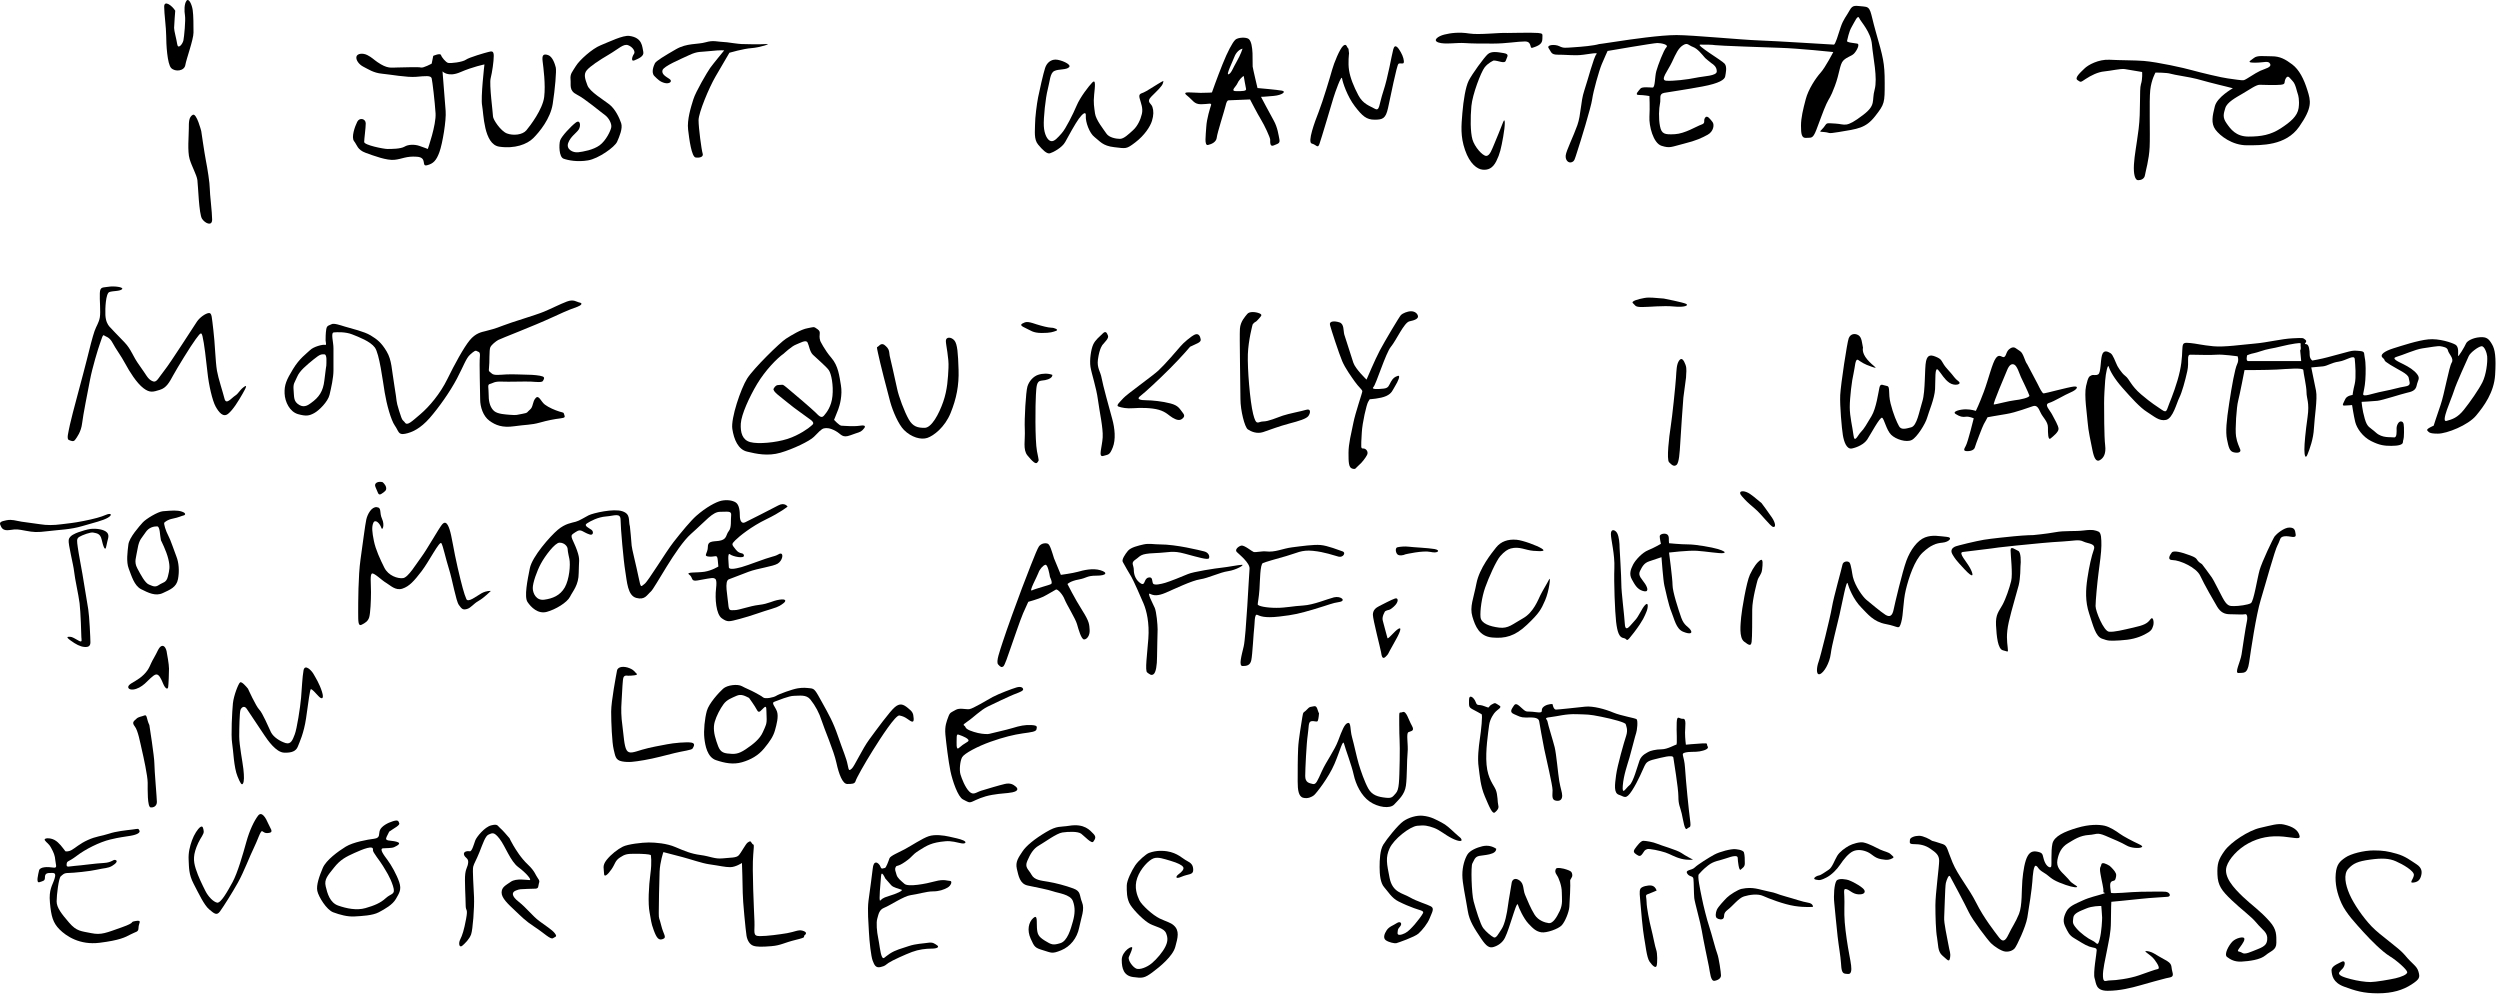 <svg width="515" height="205" viewBox="0 0 515 205" fill="none" xmlns="http://www.w3.org/2000/svg">
<path d="M36.1 2.209C35.474 1.175 33.82 -0.071 33.82 1.378C33.82 2.836 34.236 5.734 34.236 7.395C34.236 9.049 34.447 13.193 35.27 14.024C36.1 14.854 37.965 14.643 38.176 13.405C38.38 12.159 39.861 8.148 39.861 6.714C39.861 5.272 39.861 3.196 39.697 2.076C39.54 0.955 38.897 -0.479 38.419 0.156C37.941 0.798 37.941 2.232 38.106 3.196C38.263 4.16 37.941 7.513 37.785 8.312C37.62 9.111 36.664 10.224 36.508 9.111C36.343 7.991 35.865 6.393 35.865 5.75C35.865 5.115 36.1 2.209 36.1 2.209Z" fill="black"/>
<path d="M41.459 27.015C41.459 27.015 40.495 23.183 39.696 23.661C38.897 24.139 38.897 25.095 38.897 26.537C38.897 27.978 38.583 31.167 39.061 32.766C39.539 34.364 40.495 35.97 40.66 37.083C40.816 38.203 40.973 44.118 41.623 45.074C42.258 46.03 43.7 46.672 43.7 45.231C43.7 43.797 43.214 39.958 43.214 38.845C43.214 37.725 42.736 34.685 42.415 33.087C42.101 31.488 41.459 27.015 41.459 27.015Z" fill="black"/>
<path d="M77.739 12.786C76.948 12.245 76.619 11.83 75.663 11.344C74.707 10.866 73.587 11.031 73.43 11.665C73.265 12.308 73.908 13.272 74.864 13.75C75.82 14.227 76.94 15.027 78.703 15.183C80.458 15.348 83.811 15.982 85.731 15.826C87.65 15.661 88.77 15.505 88.927 16.147C89.084 16.782 89.57 20.942 89.726 23.332C89.883 25.729 88.128 30.689 88.128 30.689C88.128 30.689 87.329 30.367 86.373 30.046C85.409 29.725 84.132 29.725 83.333 30.211C82.534 30.689 80.614 30.689 79.815 30.689C79.024 30.689 75.02 29.889 75.02 29.247C75.02 28.612 75.342 26.372 75.342 25.416C75.342 24.452 74.064 24.131 73.587 25.095C73.109 26.05 72.309 28.291 72.944 29.09C73.587 29.889 73.587 30.845 75.342 31.488C77.097 32.122 79.659 33.086 81.257 32.922C82.855 32.765 83.654 32.122 85.895 32.287C88.128 32.444 86.694 34.363 87.971 34.042C89.248 33.721 89.883 33.086 90.525 31.323C91.16 29.568 91.959 24.773 91.803 22.854C91.646 20.942 91.16 14.705 91.16 14.705C91.16 14.705 92.281 15.982 94.843 14.862C97.397 13.75 99.794 13.272 99.794 13.272C99.794 13.272 98.995 20.135 99.316 21.741C99.63 23.332 99.63 29.725 102.834 30.211C106.023 30.689 108.585 29.725 109.862 28.448C111.139 27.171 113.38 24.452 113.858 21.42C114.336 18.38 114.657 14.549 114.492 13.906C114.336 13.272 113.858 11.665 112.902 11.344C111.938 11.031 111.617 11.344 111.781 12.629C111.938 13.906 112.416 17.424 112.103 19.978C111.781 22.54 109.227 25.894 108.428 26.849C107.621 27.805 105.709 27.97 104.432 27.492C103.147 27.006 101.557 24.616 101.557 23.974C101.557 23.332 100.758 17.424 101.071 16.147C101.392 14.862 101.714 12.629 101.714 11.509C101.714 10.388 101.236 10.553 100.593 10.71C99.951 10.866 96.597 11.83 95.963 12.308C95.32 12.786 92.758 13.107 92.281 12.95C91.803 12.786 91.004 11.83 90.847 11.344C90.682 10.866 89.248 11.509 89.248 11.509L88.927 13.107C88.927 13.107 87.172 14.071 86.694 13.906C86.209 13.75 82.855 13.906 81.735 13.906C80.614 13.906 79.815 14.227 77.739 12.786Z" fill="black"/>
<path d="M129.636 7.396C128.328 7.223 125.562 8.594 123.76 9.315C121.966 10.028 119.333 12.426 118.613 13.624C117.892 14.823 117.414 15.184 117.531 16.382C117.649 17.581 117.171 18.662 118.855 19.501C120.524 20.339 123.76 23.097 124.606 23.692C125.445 24.296 126.04 25.494 125.922 26.207C125.805 26.928 124.841 28.965 123.525 29.929C122.209 30.885 120.172 31.245 119.09 31.37C118.009 31.488 116.575 30.767 117.053 29.443C117.531 28.127 118.73 27.414 119.208 26.693C119.686 25.972 119.568 24.538 118.613 25.251C117.649 25.972 115.612 28.127 115.377 28.965C115.134 29.803 115.134 32.326 116.09 32.687C117.053 33.039 118.973 33.4 121.128 33.039C123.282 32.687 126.643 30.289 127.121 29.208C127.599 28.127 128.32 26.45 127.96 25.369C127.599 24.296 126.761 22.494 125.562 21.538C124.363 20.582 121.488 18.897 121.01 17.581C120.524 16.265 120.172 15.301 120.885 14.463C121.605 13.624 123.407 12.426 125.445 11.227C127.482 10.028 128.437 8.955 129.401 9.315C130.357 9.676 130.952 10.632 130.6 11.109C130.239 11.587 129.879 12.786 130.717 12.426C131.556 12.065 132.754 11.587 132.512 10.632C132.277 9.676 132.394 7.756 129.636 7.396Z" fill="black"/>
<path d="M149.78 8.713C147.5 8.595 147.022 8.235 145.345 8.713C143.669 9.191 141.506 8.838 139.234 10.154C136.954 11.471 135.16 12.552 134.917 13.03C134.674 13.508 134.079 14.941 134.8 15.662C135.521 16.383 135.998 16.869 136.954 17.104C137.91 17.347 138.631 16.743 137.91 16.265C137.197 15.788 136.234 15.302 136.476 14.463C136.719 13.625 140.19 12.191 141.984 11.345C143.786 10.507 144.264 10.75 146.427 10.507C148.581 10.272 149.177 10.389 149.177 10.389C149.177 10.389 146.905 13.147 146.301 13.986C145.706 14.824 143.308 18.898 142.83 20.465C142.345 22.016 141.506 24.657 141.749 26.694C141.984 28.731 142.47 32.327 143.308 32.444C144.147 32.562 144.985 32.327 144.742 31.606C144.507 30.885 143.904 26.333 143.904 24.774C143.904 23.215 146.066 18.06 147.383 15.788C148.699 13.508 150.258 10.867 150.258 10.867C150.258 10.867 153.133 10.029 154.818 9.911C156.487 9.794 159.127 8.956 157.811 9.073C156.487 9.191 153.251 9.073 152.773 9.073C152.295 9.073 149.78 8.713 149.78 8.713Z" fill="black"/>
<path d="M220.254 13.813C220.756 13.225 218.452 12.277 217.457 12.277C216.47 12.277 215.655 12.912 215.295 13.993C214.934 15.074 214.12 18.686 213.853 20.034C213.579 21.389 213.219 24.273 213.219 25.628C213.219 26.983 212.944 28.699 213.853 29.78C214.754 30.862 215.655 31.77 216.29 31.582C216.917 31.402 218.813 30.415 219.439 29.24C220.074 28.065 221.516 25.448 222.236 24.46C222.965 23.465 223.772 22.745 223.678 23.92C223.592 25.087 224.407 27.438 225.488 28.245C226.569 29.06 227.11 30.055 229.546 30.321C231.983 30.595 231.983 30.775 233.879 29.326C235.767 27.884 236.942 26.082 237.303 24.907C237.663 23.74 237.663 22.831 237.397 22.024C237.123 21.209 236.041 21.029 237.217 19.854C238.384 18.686 239.379 17.785 239.559 17.151C239.739 16.524 239.834 16.524 238.478 17.331C237.123 18.146 236.222 18.772 235.595 19.047C234.96 19.321 234.506 19.321 234.78 20.308C235.046 21.303 235.501 22.298 235.227 23.465C234.96 24.641 234.326 25.988 233.425 26.803C232.524 27.618 231.529 28.605 230.714 28.605C229.907 28.605 228.465 28.339 227.925 27.524C227.384 26.709 225.762 24.727 225.574 23.379C225.394 22.024 225.214 21.209 225.394 19.501C225.574 17.785 225.762 16.25 225.033 16.97C224.313 17.691 222.511 20.034 221.79 21.75C221.069 23.465 219.533 26.537 218.719 27.438C217.912 28.339 217.183 29.24 216.47 29.06C215.741 28.879 215.115 27.618 215.028 25.988C214.934 24.366 215.381 20.128 215.835 18.412C216.29 16.704 216.29 15.074 217.183 14.628C218.092 14.173 219.714 14.448 220.254 13.813Z" fill="black"/>
<path d="M254.649 18.778C253.333 18.778 254.649 17.815 254.884 17.219C255.127 16.624 255.848 15.786 256.208 15.66C256.208 15.66 256.568 17.815 256.686 18.3C256.803 18.778 255.965 18.778 254.649 18.778ZM253.09 15.3C252.494 15.543 253.928 12.667 254.288 11.704C254.649 10.748 255.37 10.144 255.965 10.027C255.965 10.027 255.605 11.226 254.766 12.667C253.928 14.101 253.685 15.065 253.09 15.3ZM264.098 18.677C263.189 18.496 259.044 18.136 259.044 18.136C259.044 18.136 258.143 14.352 258.049 13.717C257.963 13.09 258.323 8.938 257.242 8.037C256.733 7.614 254.978 7.676 254.445 8.217C253.897 8.758 252.91 10.56 251.828 13.271C250.739 15.973 249.658 19.045 249.658 19.045C249.658 19.045 249.031 19.131 247.315 19.131C245.6 19.131 243.257 18.677 244.518 19.672C245.78 20.667 245.96 21.474 247.409 21.474C248.851 21.474 249.658 21.113 249.478 21.662C249.298 22.202 248.577 24.459 248.491 26.167C248.397 27.883 248.036 30.045 248.851 29.865C249.658 29.684 250.567 29.23 250.653 28.337C250.739 27.428 252.275 22.649 252.455 21.842C252.635 21.027 252.823 20.667 253.09 20.667C253.356 20.667 257.509 20.486 257.509 20.486C257.509 20.486 259.044 23.464 259.765 24.639C260.486 25.806 261.661 28.337 261.661 28.784C261.661 29.23 261.567 30.319 262.382 29.959C263.189 29.598 263.737 29.598 263.557 28.697C263.369 27.788 263.189 26.261 262.382 24.819C261.567 23.37 259.765 19.946 259.765 19.946C259.765 19.946 260.572 19.946 262.382 19.758C264.184 19.585 264.999 18.865 264.098 18.677Z" fill="black"/>
<path d="M277.785 10.036C277.425 9.793 277.425 8.837 276.704 9.432C275.991 10.036 274.785 13.029 274.424 14.353C274.064 15.669 272.513 20.824 271.674 22.979C270.828 25.134 269.277 29.333 270.233 29.576C271.189 29.811 271.431 30.649 271.792 29.693C272.152 28.73 274.307 21.42 274.667 20.221C275.028 19.022 276.344 15.309 276.469 16.147C276.587 16.985 277.543 19.861 279.102 21.898C280.661 23.935 281.499 24.656 283.176 24.656C284.853 24.656 285.456 24.413 285.934 22.258C286.412 20.104 287.736 13.389 288.088 13.146C288.449 12.911 289.052 13.271 289.17 12.911C289.287 12.551 289.052 11.595 288.566 10.757C288.088 9.91 287.375 8.837 287.015 10.153C286.655 11.477 285.934 15.912 284.97 18.787C284.014 21.663 284.257 22.979 283.176 22.384C282.095 21.78 280.778 21.42 279.823 19.626C278.867 17.824 278.146 16.029 277.903 14.47C277.66 12.911 277.903 10.992 277.903 10.992L277.785 10.036Z" fill="black"/>
<path d="M310.528 6.792C308.89 6.683 304.746 7.231 302.67 6.902C300.593 6.573 298.846 6.792 297.538 7.121C296.229 7.443 295.031 8.32 296.339 8.759C297.647 9.198 300.053 8.759 301.69 8.869C303.328 8.978 304.848 8.978 307.582 8.978C310.309 8.978 312.604 8.54 314.132 8.54C315.66 8.54 315.025 10.044 315.66 9.848C317.078 9.409 317.728 8.978 317.728 7.991C317.728 7.012 317.948 6.902 316.858 6.792C315.769 6.683 310.528 6.792 310.528 6.792Z" fill="black"/>
<path d="M307.689 12.465C308.669 12.465 309.985 13.233 310.204 12.465C310.424 11.697 311.074 11.156 309.766 10.937C308.457 10.718 307.251 10.498 306.491 11.156C305.731 11.815 303.216 15.301 302.558 16.61C301.907 17.918 301.468 20.652 301.249 23.269C301.03 25.886 300.818 28.072 301.798 30.908C302.777 33.752 304.305 34.841 305.402 34.951C306.491 35.061 307.47 34.732 308.238 33.204C308.998 31.676 309.217 30.587 309.656 28.182C310.095 25.784 310.095 24.037 309.656 25.126C309.217 26.215 308.238 28.73 307.799 29.709C307.36 30.697 306.929 32.115 306.162 32.115C305.402 32.115 303.764 30.258 303.325 28.73C302.887 27.202 302.887 24.249 303.106 21.851C303.325 19.454 305.072 14.862 305.832 13.883C306.6 12.904 307.689 12.465 307.689 12.465Z" fill="black"/>
<path d="M351.26 11.949C351.26 11.949 352.223 12.787 352.576 13.03C352.936 13.265 353.657 13.743 353.657 14.707C353.657 15.663 351.017 15.663 349.34 16.023C347.664 16.383 344.545 16.744 343.229 16.626C341.913 16.509 343.589 14.581 344.428 12.787C345.266 10.985 345.744 9.912 346.7 9.316C347.664 8.713 347.781 9.316 348.745 9.669C349.701 10.029 350.539 11.111 351.26 11.949ZM386.391 6.464C385.208 2.328 385.522 1.442 383.884 1.333C382.247 1.223 381.698 0.894 381.04 2.1C380.39 3.299 379.732 3.949 379.183 5.587C378.643 7.224 378.094 9.191 377.765 9.191C377.436 9.191 365.652 8.431 362.268 8.321C358.883 8.212 348.627 7.224 345.352 7.224C342.077 7.224 335.958 8.102 333.122 8.541C330.286 8.979 329.408 9.081 329.408 9.081C328.319 9.41 325.922 9.63 324.175 9.739C322.428 9.849 322.098 9.959 321.229 9.52C320.351 9.081 318.494 9.191 319.043 9.959C319.591 10.719 319.482 11.267 320.9 11.267C322.318 11.267 323.188 11.377 324.825 11.377C326.462 11.377 329.408 10.617 328.868 11.158C328.319 11.706 327.121 16.399 326.353 18.687C325.593 20.983 325.703 23.599 324.935 25.785C324.175 27.963 322.647 31.027 322.537 32.006C322.428 32.993 323.078 33.644 323.736 33.424C324.394 33.205 324.394 32.774 324.935 31.136C325.483 29.499 327.771 22.072 327.99 20.434C328.21 18.804 329.408 14.542 329.957 13.234C330.505 11.925 331.163 10.499 331.163 10.499C331.163 10.499 340.651 8.862 341.419 8.862C342.187 8.862 343.825 9.191 343.276 9.739C342.728 10.288 341.529 13.453 341.2 14.652C340.871 15.851 340.98 18.037 340.44 18.037C339.891 18.037 338.254 17.817 337.925 18.256C337.596 18.687 336.616 19.564 337.596 19.564C338.583 19.564 339.782 19.784 339.782 19.784C339.782 19.784 339.891 22.181 339.782 24.038C339.672 25.895 340.55 29.499 342.289 30.04C344.044 30.588 344.255 30.259 346.872 29.601C349.497 28.951 350.586 28.402 351.785 27.752C352.991 27.094 353.211 25.675 352.772 25.127C352.333 24.587 351.683 23.599 351.244 24.257C350.805 24.908 351.463 25.346 350.476 25.675C349.497 26.005 347.092 27.532 345.023 27.642C342.947 27.752 342.289 27.642 341.96 26.005C341.639 24.367 341.748 22.291 341.96 21.311C342.187 20.324 341.639 19.345 342.837 19.126C344.044 18.906 347.201 18.475 350.696 17.817C354.19 17.167 355.279 16.399 355.389 15.741C355.498 15.091 355.828 13.774 355.279 13.124C354.738 12.466 349.168 9.191 350.265 9.191C351.354 9.191 352.772 9.191 353.32 9.301C353.861 9.41 364.211 9.779 366.632 9.849C370.455 9.959 377.655 10.719 377.655 10.719C377.655 10.719 376.026 13.892 375.039 14.981C374.059 16.07 372.524 18.366 371.983 20.434C371.435 22.51 371.004 24.257 371.004 25.895C371.004 27.532 371.113 28.512 372.093 28.402C373.072 28.292 373.401 28.731 374.161 26.765C374.929 24.806 375.579 22.839 376.237 21.413C376.895 20.003 377.005 20.324 377.984 17.707C378.972 15.091 378.972 13.234 379.732 12.466C380.492 11.706 381.369 11.596 381.918 11.048C382.458 10.499 383.226 9.081 382.568 8.979C381.918 8.862 380.39 8.76 380.492 8.431C380.609 8.102 380.821 6.574 381.479 5.485C382.129 4.388 382.678 2.97 383.007 3.738C383.336 4.498 385.404 6.574 385.623 9.191C385.843 11.816 386.83 16.07 386.172 18.475C385.522 20.873 386.548 21.601 383.767 23.709C380.17 26.443 380.17 25.566 378.094 25.456C376.026 25.346 376.457 25.237 375.697 26.224C374.929 27.203 374.49 27.094 375.799 27.203C377.115 27.313 376.261 27.619 378.752 27.203C382.678 26.545 384.315 26.443 386.282 23.928C388.248 21.413 388.248 21.202 388.248 17.049C388.248 12.905 387.919 11.816 386.391 6.464Z" fill="black"/>
<path d="M473.517 22.258C473.274 23.935 471.84 25.134 469.803 26.458C467.766 27.774 465.846 28.135 463.206 28.135C460.573 28.135 459.492 26.575 458.654 25.377C457.816 24.178 458.051 23.457 458.411 22.258C458.771 21.06 460.573 20.104 462.007 19.265C463.449 18.427 464.765 17.463 465.486 17.463C466.207 17.463 468.604 17.589 469.803 17.463C471.002 17.346 470.398 16.986 470.876 16.147C471.362 15.309 471.722 16.147 472.318 16.743C472.913 17.346 473.156 18.905 473.391 19.501C473.391 19.501 473.752 20.582 473.517 22.258ZM475.311 18.545C474.598 16.265 473.634 14.353 472.2 13.272C470.759 12.191 469.677 11.595 468.001 11.595C466.324 11.595 465.008 11.352 464.287 11.956C463.566 12.551 462.61 12.912 464.53 12.912C466.442 12.912 467.288 12.434 467.64 13.146C468.001 13.867 466.685 14.11 465.603 14.588C464.53 15.074 462.728 16.382 462.25 16.508C461.764 16.625 459.97 16.265 458.889 16.147C457.816 16.03 453.263 14.948 451.579 14.471C449.902 13.993 444.512 12.794 441.637 12.551C439.842 12.402 436.842 12.434 434.562 12.308C432.282 12.191 430.127 13.389 429.406 14.11C428.686 14.831 427.252 16.03 427.973 16.508C428.686 16.986 428.568 16.986 429.649 16.265C430.73 15.552 432.164 14.831 433.48 14.713C434.805 14.588 436.842 14.11 437.68 14.228C438.518 14.353 441.276 14.831 441.276 14.831C441.276 14.831 441.394 16.265 441.033 17.346C440.673 18.427 441.033 22.862 440.555 26.575C440.077 30.289 439.717 31.848 439.592 33.885C439.474 35.922 439.835 37.121 440.438 37.121C441.033 37.121 441.754 36.886 441.872 36.04C441.997 35.202 442.71 32.929 442.827 30.289C442.953 27.649 442.71 20.699 442.953 18.545C443.188 16.382 444.034 14.948 444.034 14.948C444.034 14.948 446.424 14.948 447.144 15.191C447.865 15.426 451.219 15.904 452.543 16.265C453.859 16.625 456.499 17.346 457.095 17.463C457.69 17.589 459.97 18.184 459.97 18.184C459.97 18.184 456.734 19.979 456.256 21.906C455.778 23.818 455.418 25.377 456.374 26.693C457.338 28.009 459.853 29.929 462.846 29.929C465.846 29.929 470.876 30.054 473.634 26.098C476.392 22.141 476.032 20.825 475.311 18.545Z" fill="black"/>
<path d="M25.157 59.552C25.51 59.137 23.473 58.879 22.321 59.075C21.169 59.278 20.629 59.012 20.566 60.367C20.495 61.715 20.762 64.214 20.566 65.366C20.362 66.518 19.884 67.058 19.477 68.202C19.077 69.354 18.466 71.72 17.855 74.227C17.252 76.719 14.745 85.784 14.408 87.468C14.071 89.16 13.664 90.445 14.212 90.649C14.745 90.853 15.152 91.056 15.489 90.578C15.834 90.108 16.711 88.957 16.915 87.202C17.119 85.447 18.059 80.777 18.537 78.278C19.007 75.778 20.221 71.79 20.566 70.842C20.903 69.894 21.169 68.813 21.444 69.087C21.71 69.354 22.525 69.354 23.199 70.639C23.872 71.924 24.891 73.209 25.831 74.964C26.669 76.523 28.134 78.889 29.553 79.97C30.916 81.004 31.582 80.714 32.937 80.307C34.285 79.9 34.896 78.756 35.703 77.267C36.518 75.778 39.291 71.25 40.302 69.894C41.321 68.539 41.477 68.304 41.72 69.291C42.057 70.639 42.465 74.157 42.739 76.719C43.005 79.296 43.749 82.54 44.423 83.754C45.105 84.969 45.982 86.05 46.993 85.243C48.011 84.428 49.155 82.54 49.97 81.114C50.785 79.696 50.981 79.155 50.174 79.766C49.359 80.377 49.155 81.051 48.419 81.521C47.675 81.999 46.586 83.488 46.249 82.132C45.912 80.777 44.964 77.933 44.697 76.382C44.361 74.423 44.29 70.639 43.953 68.006C43.616 65.366 43.687 64.418 43.005 64.488C42.331 64.559 41.179 65.366 40.576 66.243C39.965 67.121 35.162 74.697 33.807 76.382C32.459 78.074 32.256 78.959 31.316 78.481C30.367 78.004 30.226 77.33 28.746 75.3C27.257 73.271 27.116 72.057 25.635 70.505C24.147 68.946 22.862 67.662 22.525 67.254C22.188 66.855 21.78 66.181 21.71 64.896C21.647 63.611 21.78 60.43 22.525 60.163C23.269 59.889 24.75 60.03 25.157 59.552Z" fill="black"/>
<path d="M67.221 75.308C67.221 75.308 67.088 76.037 66.822 78.348C66.563 80.659 65.685 81.866 64.048 83.033C63.586 83.362 62.739 84.052 61.674 83.433C60.42 82.704 60.616 81.842 60.483 80.393C60.358 78.943 60.687 78.873 61.212 77.619C61.737 76.366 63.131 75.245 64.581 74.054C66.03 72.864 66.234 72.997 66.822 72.997C67.417 72.997 67.221 74.713 67.221 75.308ZM101.013 71.524C101.287 70.975 102.157 70.302 102.635 70.035C103.113 69.761 109.999 67.128 113.791 65.366C117.576 63.611 118.046 63.54 118.931 63.203C119.809 62.866 120.075 62.459 119.401 62.326C118.727 62.193 118.187 61.581 116.769 62.122C115.343 62.663 113.658 63.54 112.036 64.214C110.407 64.895 105.338 66.384 103.645 67.058C101.961 67.732 100.809 68.006 100.002 68.21C99.187 68.413 97.973 68.617 96.758 70.098C95.536 71.586 93.648 75.034 92.159 78.082C90.671 81.121 88.438 83.754 86.612 85.313C84.787 86.864 83.909 87.742 83.431 87.068C82.961 86.394 82.961 87.068 82.217 84.632C81.473 82.203 81.88 83.213 81.269 79.633C80.666 76.052 80.736 74.227 79.647 72.393C78.566 70.576 77.688 69.902 76.341 69.087C74.985 68.272 72.549 67.732 70.998 67.262C70.097 66.987 68.764 66.517 68.294 66.791C67.817 67.058 67.346 66.987 67.213 67.802C67.072 68.617 67.072 69.761 67.072 70.098C67.072 70.435 67.346 71.179 66.939 71.046C66.539 70.913 64.596 71.391 63.852 72.143C63.108 72.879 61.705 73.804 60.358 76.037C59.002 78.262 58.556 79.296 58.626 81.051C58.697 82.814 59.707 84.835 61.392 85.313C63.084 85.783 63.695 85.65 64.706 85.109C65.725 84.569 67.55 82.743 67.887 81.325C68.224 79.899 68.694 77.807 68.694 76.319V71.72C68.694 70.435 68.091 68.546 68.764 68.476C69.438 68.413 71.201 68.343 72.549 68.883C73.904 69.424 76.27 70.302 77.218 71.586C78.159 72.871 78.84 78.411 79.248 80.847C79.647 83.284 80.532 86.528 81.34 87.679C82.154 88.831 82.013 89.638 83.431 89.364C84.857 89.097 86.612 88.282 88.508 86.12C90.397 83.958 92.692 80.714 94.118 78.011C95.536 75.308 96.006 73.819 96.821 73.075C97.636 72.331 97.973 72.127 98.239 72.331C98.513 72.534 98.984 72.331 98.85 73.545C98.717 74.767 98.913 80.714 98.913 82.273C98.913 83.825 99.524 85.721 100.809 86.661C102.094 87.609 103.512 88.149 105.878 87.812C108.244 87.475 109.467 87.546 111.151 87.068C112.843 86.59 114.262 86.324 115.413 86.191C116.565 86.057 116.361 85.854 116.22 85.376C116.087 84.906 116.087 85.039 115.21 84.772C114.332 84.498 113.047 83.958 112.24 83.347C111.425 82.743 111.018 81.255 110.344 81.999C109.662 82.743 109.866 83.825 109.192 84.365C108.519 84.906 108.855 85.039 107.641 85.243C106.419 85.446 106.576 85.579 105.001 85.446C104.194 85.376 102.572 85.313 101.828 84.702C101.083 84.099 100.676 82.947 100.676 81.591C100.676 79.766 100.339 79.225 100.942 79.092C101.553 78.959 101.757 78.528 103.449 78.614C104.664 78.685 108.244 78.552 109.396 78.614C110.548 78.685 111.629 78.818 111.833 78.481C112.036 78.144 112.303 77.737 111.762 77.541C111.222 77.329 109.733 77.196 108.855 77.196C107.978 77.196 105.816 77.063 104.397 77.126C102.972 77.196 101.757 77.4 101.287 76.93C100.809 76.452 100.605 76.656 100.739 75.708C100.88 74.767 100.739 72.056 101.013 71.524Z" fill="black"/>
<path d="M171.488 81.582C171.269 83.761 170.29 84.967 169.741 85.617C169.193 86.276 168.652 85.617 167.994 84.967C167.336 84.309 163.52 81.034 162.321 80.055C161.115 79.067 161.444 79.287 160.684 79.287C159.916 79.287 159.697 79.506 159.376 80.055C159.046 80.603 160.896 81.802 162.321 83.001C163.74 84.199 166.027 85.727 167.015 86.495C167.994 87.255 167.336 87.474 167.015 87.803C166.685 88.132 164.609 89.66 162.212 90.42C159.806 91.188 156.202 91.517 154.565 91.078C152.927 90.64 152.497 89.112 152.606 87.255C152.716 85.398 154.346 81.802 155.983 79.067C157.621 76.341 160.026 73.834 161.444 72.847C161.444 72.847 163.081 71.319 163.959 70.99C164.829 70.661 166.027 69.901 166.356 70.559C166.685 71.209 166.795 72.416 167.445 73.066C168.104 73.724 170.18 75.471 170.72 76.231C171.269 76.999 171.708 79.397 171.488 81.582ZM177.161 87.694C175.743 87.913 173.776 87.694 173.345 87.694C172.906 87.694 171.817 86.495 171.817 86.495C171.817 86.495 172.358 85.179 172.687 84.309C173.016 83.439 173.564 81.363 173.235 79.397C172.906 77.43 172.687 75.362 171.269 73.724C169.851 72.087 168.973 70.23 168.973 70.23C168.542 68.812 169.302 68.483 168.433 67.832C167.563 67.174 167.665 67.386 166.356 67.613C165.048 67.832 163.081 69.023 161.883 69.791C160.684 70.559 155.223 75.902 153.915 77.978C152.606 80.055 150.53 86.166 150.859 88.352C151.188 90.53 152.058 92.606 153.915 93.037C155.772 93.484 158.169 94.024 160.794 93.256C163.411 92.496 166.795 90.859 167.665 89.989C168.542 89.112 169.193 88.352 169.741 88.242C170.29 88.132 170.94 88.132 172.139 88.783C173.345 89.441 173.447 90.311 175.202 89.66C176.941 89.002 177.161 89.112 177.709 88.571C178.258 88.023 178.579 87.474 177.161 87.694Z" fill="black"/>
<path d="M183.274 73.287C183.165 71.978 182.945 71.759 182.507 71.328C182.076 70.889 181.637 70.67 181.089 71.21C180.548 71.759 180.548 71.109 180.869 72.746C181.198 74.384 182.836 80.816 183.384 82.783C183.925 84.749 185.108 87.46 186.22 88.573C187.748 90.1 189.715 90.641 191.023 90.21C192.332 89.771 194.627 88.024 195.826 85.078C197.025 82.124 197.573 79.398 197.463 76.123C197.354 72.848 197.244 70.889 196.594 70.121C195.936 69.361 194.847 69.361 194.847 70.231C194.847 71.109 195.505 73.725 195.387 75.794C195.285 77.87 195.176 80.275 194.298 82.783C193.421 85.297 191.901 88.134 190.475 88.134C189.057 88.134 188.077 87.914 187.2 86.387C186.33 84.859 185.131 81.694 184.802 80.056C184.473 78.418 183.274 73.287 183.274 73.287Z" fill="black"/>
<path d="M214.384 67.067C213.405 66.847 211.869 66.087 211.109 66.416C210.342 66.738 209.911 66.957 211.109 67.505C212.308 68.046 212.747 68.594 214.604 68.594C216.461 68.594 216.892 68.375 217.55 68.156C218.2 67.936 217.221 67.505 216.562 67.505C215.912 67.505 214.384 67.067 214.384 67.067Z" fill="black"/>
<path d="M216.781 77.219C215.911 76.89 214.822 76.89 213.835 77.219C212.856 77.549 211.978 78.528 211.649 79.625C211.328 80.714 210.999 86.276 211.109 88.463C211.218 90.648 210.67 92.607 211.649 93.814C212.636 95.012 213.396 95.78 213.725 95.232C214.054 94.683 214.054 95.232 213.616 92.936C213.185 90.648 213.287 83.111 213.396 81.372C213.506 79.625 213.514 78.504 214.493 78.418C217 78.199 216.781 77.219 216.781 77.219Z" fill="black"/>
<path d="M227.153 70.999C227.592 70.45 228.462 69.69 228.242 69.142C228.023 68.593 227.803 68.053 227.153 68.711C226.503 69.361 225.625 70.019 225.187 70.999C224.748 71.978 224.419 74.164 224.638 75.582C224.865 77 225.845 79.836 226.174 82.351C226.503 84.866 227.263 88.133 227.153 90.1C227.043 92.067 226.174 94.245 227.263 93.924C228.352 93.594 228.571 93.814 229.229 92.176C229.88 90.539 229.66 88.243 229.112 86.277C228.571 84.318 227.153 79.186 226.934 77.878C226.714 76.561 225.931 75.802 226.174 74.054C226.503 71.649 227.153 70.999 227.153 70.999Z" fill="black"/>
<path d="M245.161 71.429C246.469 70.778 247.456 70.559 247.346 69.901C247.237 69.251 246.908 68.593 246.14 68.922C245.38 69.251 243.742 70.661 243.202 71.319C242.653 71.977 239.927 75.142 238.618 76.341C237.302 77.54 232.068 81.254 231.41 82.021C230.752 82.781 229.773 83.541 230.431 83.761C231.081 83.98 232.068 84.2 233.487 84.09C234.897 83.98 237.192 83.98 238.72 84.419C240.248 84.858 240.797 85.618 241.564 86.056C242.324 86.495 242.982 86.715 243.523 86.276C244.072 85.837 244.072 85.508 243.523 84.858C242.982 84.2 242.763 83.541 241.126 83.111C239.488 82.672 237.302 82.452 236.103 82.452C234.897 82.452 234.027 82.233 234.897 81.583C235.774 80.925 238.618 78.308 241.016 75.902C243.413 73.505 245.161 71.429 245.161 71.429Z" fill="black"/>
<path d="M258.04 66.846C258.479 66.196 258.589 66.517 259.129 65.867C259.678 65.209 260.226 64.88 259.458 64.558C258.69 64.229 257.39 64.12 256.951 64.66C256.512 65.209 255.533 66.196 255.423 67.716C255.314 69.251 255.533 79.946 255.533 82.234C255.533 84.529 256.403 88.024 257.061 88.455C257.711 88.894 258.91 89.442 260.226 89.003C261.534 88.564 263.501 87.804 265.569 87.256C267.646 86.715 269.064 86.269 269.503 85.728C269.941 85.18 270.153 84.091 269.064 84.42C267.975 84.749 265.569 85.18 264.261 85.618C262.953 86.057 261.315 86.817 260.226 86.817C259.129 86.817 258.808 87.906 258.15 85.289C257.492 82.673 256.951 75.903 257.061 72.957C257.17 70.011 258.04 66.846 258.04 66.846Z" fill="black"/>
<path d="M276.925 68.923C276.706 68.155 276.925 66.737 275.946 66.416C274.959 66.087 273.76 66.087 273.979 66.956C274.199 67.834 275.836 72.848 276.487 74.384C277.145 75.912 278.343 77.549 279.111 78.638C279.871 79.727 280.639 80.276 280.639 80.605C280.639 80.926 279.213 84.969 278.782 87.155C278.343 89.333 277.795 91.409 277.795 93.258C277.795 95.123 277.795 96.321 278.563 96.533C279.331 96.752 279.213 96.431 279.871 95.883C280.529 95.342 281.289 94.355 281.618 93.704C281.947 93.046 281.399 92.388 280.851 92.388C280.31 92.388 280.349 92.427 280.529 89.113C280.639 87.045 281.509 83.331 281.838 82.783L282.167 82.242C282.167 82.242 284.345 82.132 285.551 81.584C286.75 81.036 286.86 80.385 287.4 79.516C287.949 78.638 288.607 77.22 287.949 77.431C287.299 77.651 286.97 77.878 286.531 78.638C286.092 79.398 286.092 79.947 285.003 80.056C283.914 80.166 282.386 80.276 282.927 79.727C283.475 79.186 285.442 72.746 286.531 71.43C287.62 70.122 289.257 66.416 290.346 66.196C291.443 65.977 292.203 65.648 292.101 65.1C291.984 64.559 291.443 64.12 290.675 64.12C289.915 64.12 288.936 64.559 288.607 64.88C288.278 65.209 285.222 70.341 284.243 72.198C283.256 74.055 281.509 78.199 281.509 78.199C281.509 78.199 279.213 76.021 278.782 74.705C278.343 73.397 276.925 68.923 276.925 68.923Z" fill="black"/>
<path d="M342.74 61.502C340.884 61.393 339.904 61.173 338.698 61.393C337.499 61.612 335.861 62.043 336.41 62.482C336.95 62.92 336.731 63.249 338.267 63.249C339.795 63.249 342.631 62.92 344.817 63.14C346.995 63.359 347.974 62.92 347.324 62.591C346.666 62.27 342.74 61.502 342.74 61.502Z" fill="black"/>
<path d="M347.325 77.759C347.325 76.89 347.544 76.012 347.215 75.142C346.886 74.265 346.455 73.505 345.907 74.265C345.359 75.033 345.359 76.232 345.249 77.869C345.139 79.507 344.489 85.837 344.16 87.906C343.831 89.99 343.282 94.675 343.831 95.223C344.379 95.772 344.818 96.203 345.359 95.772C345.907 95.333 346.017 93.147 346.126 91.4C346.236 89.66 346.675 82.781 346.777 81.904C346.886 81.034 347.325 77.759 347.325 77.759Z" fill="black"/>
<path d="M383.779 71.649C383.559 70.669 383.559 69.471 382.799 69.032C382.032 68.593 381.162 68.812 380.833 69.69C380.504 70.56 379.195 79.178 379.086 81.364C378.976 83.55 379.415 88.353 379.634 89.661C379.853 90.969 380.394 92.607 381.491 92.388C382.58 92.168 383.998 91.518 384.656 90.531C385.307 89.551 387.273 85.838 387.712 86.057C388.151 86.276 388.582 88.572 389.569 89.551C390.548 90.531 392.734 91.189 393.823 90.64C394.912 90.092 396.659 87.256 396.988 86.057C397.317 84.858 398.516 82.124 398.626 80.165C398.735 78.199 398.516 75.362 399.284 76.232C400.044 77.11 400.483 78.089 401.572 78.849C402.661 79.617 404.298 79.178 403.429 78.528C402.551 77.87 402.661 77.65 401.243 76.122C399.825 74.595 400.263 74.156 399.065 73.615C397.858 73.067 397.098 72.957 396.769 74.383C396.44 75.793 396.659 80.604 396.009 82.672C395.351 84.749 394.912 87.695 393.713 88.024C392.515 88.353 391.637 88.572 391.206 87.804C390.767 87.036 390 85.297 389.459 83.111C388.911 80.925 389.459 79.617 388.691 79.507C387.931 79.397 387.383 78.849 387.163 79.836C386.944 80.816 386.513 84.091 385.526 85.728C384.547 87.365 383.998 88.353 383.34 89.003C382.69 89.661 382.032 91.4 381.82 89.661C381.601 87.914 381.052 85.838 381.052 83.879C381.052 81.912 381.491 78.308 381.82 77C382.141 75.692 382.141 73.725 382.799 74.156C383.45 74.595 383.998 75.033 385.636 75.574C387.273 76.122 385.855 75.472 384.656 74.054C383.45 72.628 383.779 71.649 383.779 71.649Z" fill="black"/>
<path d="M414.995 82.461C413.906 82.571 411.07 83.331 410.741 83.331C410.412 83.331 413.037 77.329 413.468 76.24C413.906 75.143 414.455 74.822 414.995 75.143C415.544 75.472 415.975 76.898 416.304 77.658C416.304 77.658 417.941 81.043 418.051 81.482C418.161 81.913 416.092 82.351 414.995 82.461ZM422.094 83.01C423.183 82.68 425.259 81.372 426.568 80.824C427.876 80.275 428.315 79.515 427.226 79.625C426.129 79.734 421.326 81.043 421.005 81.043C420.676 81.043 420.127 79.844 419.798 79.186C419.469 78.536 417.612 75.041 417.612 75.041C417.072 74.383 416.852 72.746 416.092 72.307C415.325 71.868 414.995 71.218 414.126 71.766C413.248 72.307 413.358 73.185 412.919 73.506C412.488 73.835 411.94 72.746 411.18 73.725C410.412 74.712 409.644 78.097 408.665 80.714C407.686 83.331 407.027 84.639 407.027 84.639C407.027 84.639 406.048 84.318 404.951 84.318C403.862 84.318 402.005 84.749 402.883 85.297C403.752 85.846 404.301 85.955 404.951 85.846C405.609 85.736 406.589 86.175 406.589 86.175C406.589 86.175 405.39 91.087 404.951 91.847C404.52 92.607 404.411 92.936 405.28 92.936C406.158 92.936 406.698 92.607 406.816 92.176C406.918 91.737 408.453 87.695 408.665 87.374C408.884 87.044 409.433 85.955 409.433 85.955C409.433 85.955 411.18 85.626 413.248 85.297C415.325 84.968 418.051 83.879 418.819 83.66C419.579 83.44 419.908 83.989 420.347 84.968C420.785 85.955 421.875 86.825 421.875 88.024C421.875 89.23 421.875 90.758 422.423 90.319C422.964 89.881 424.06 89.011 424.06 88.353C424.06 87.695 423.183 86.277 422.744 85.407C422.313 84.537 421.005 83.331 422.094 83.01Z" fill="black"/>
<path d="M511.378 78.747C510.61 80.275 508.863 82.782 507.555 84.42C506.246 86.057 505.157 86.386 503.959 86.715C502.752 87.044 504.938 82.343 505.486 80.604C506.027 78.857 508.213 74.164 508.542 73.396C508.863 72.636 510.501 71.429 511.159 71.328C511.817 71.218 512.311 72.816 512.358 73.396C512.467 74.704 512.138 77.219 511.378 78.747ZM463.131 74.383C462.583 74.383 462.912 73.184 462.912 73.184C462.912 73.184 463.68 72.855 464.338 72.746C464.988 72.636 466.5 72.025 467.495 71.868C468.921 71.649 471.099 70.999 472.737 70.779C474.374 70.56 473.834 70.669 473.935 71.328C474.045 71.978 473.834 72.197 473.834 72.197L474.045 74.383H463.131ZM513.337 70.889C512.687 69.792 512.248 69.361 510.83 69.471C509.412 69.58 508.213 70.231 507.994 70.779C507.774 71.328 506.356 73.725 506.356 73.286C506.356 72.855 506.575 71.429 505.815 70.999C505.048 70.56 502.423 69.69 500.245 69.909C498.059 70.121 494.784 71.218 493.037 71.758C491.297 72.307 490.091 73.067 490.859 73.725C491.619 74.383 490.639 74.054 492.386 75.143C494.134 76.24 496.092 77 496.202 77.877C496.312 78.747 496.86 79.397 495.442 79.617C494.024 79.836 493.256 80.165 490.968 80.604C488.673 81.035 486.714 81.912 486.816 81.145C486.926 80.385 487.145 79.836 487.255 78.308C487.364 76.781 487.364 74.704 487.145 73.725C486.926 72.746 487.255 72.417 486.166 72.307C485.077 72.197 484.748 72.197 483.87 72.417C482.993 72.636 480.595 73.286 479.396 73.615C478.198 73.944 476.341 74.273 476.341 74.273C476.341 74.273 475.792 73.944 475.792 73.067C475.792 72.197 475.683 70.889 475.032 70.889C474.374 70.889 475.471 70.45 474.923 70.011C474.374 69.58 474.594 69.58 472.298 69.69C470.01 69.792 467.064 70.56 464.44 70.779C461.823 70.999 458.219 71.547 455.931 71.328C453.635 71.108 452.437 70.779 451.238 70.669C450.031 70.56 449.702 70.56 449.6 71.429C449.491 72.307 449.6 73.944 449.052 76.459C448.511 78.966 447.414 81.803 446.874 83.111C446.325 84.42 446.427 85.187 445.338 84.42C444.249 83.66 443.27 83.111 441.084 81.254C438.906 79.397 438.686 78.097 437.809 77.439C436.939 76.781 436.171 75.362 436.171 75.362C435.733 74.493 435.302 73.067 434.753 72.746C434.205 72.417 433.335 71.978 433.006 73.184C432.677 74.383 432.787 76.781 432.238 77.11C431.698 77.439 431.259 77.11 430.82 77.329C430.389 77.548 430.17 77.548 429.731 79.515C429.292 81.474 429.951 85.407 430.06 87.044C430.17 88.682 430.718 91.079 431.04 92.717C431.369 94.354 431.807 95.232 432.567 94.793C433.335 94.354 433.876 93.484 433.664 91.737C433.445 89.99 433.445 84.42 433.445 83.001C433.445 81.583 433.555 79.946 433.664 78.418C433.774 76.89 434.205 74.822 434.424 75.582C434.644 76.342 435.513 77.979 437.268 79.946C439.008 81.912 440.865 83.981 442.283 84.858C443.701 85.736 444.79 86.825 446.216 86.496C447.634 86.167 448.394 83.001 448.942 81.912C449.491 80.823 450.149 78.418 450.58 76.459C451.018 74.493 450.36 73.067 451.238 73.067C452.108 73.067 455.602 73.184 456.691 73.067C457.788 72.965 460.945 73.396 460.945 73.396C460.945 73.396 461.274 74.164 460.843 75.033C460.405 75.911 459.747 79.515 459.206 83.111C458.657 86.715 458.438 88.893 458.767 90.531C459.096 92.168 459.308 92.936 460.076 93.155C460.843 93.375 461.713 93.265 461.494 92.607C461.274 91.957 460.843 91.299 460.624 89.88C460.405 88.462 460.734 83.769 461.063 82.563C461.384 81.364 462.371 76.24 462.371 76.24C462.371 76.24 466.955 76.24 469.023 76.13C471.099 76.013 474.484 75.692 474.484 76.24C474.484 76.781 475.142 79.515 475.142 80.823C475.142 82.132 475.792 82.892 475.354 85.947C474.923 89.011 474.703 91.408 474.703 92.607C474.703 93.806 474.923 94.683 475.354 93.594C475.792 92.497 476.56 90.429 476.67 88.243C476.772 86.057 477.43 82.132 477.101 80.494C476.772 78.857 476.121 75.692 476.121 75.692C476.121 75.692 477.539 75.582 478.527 75.472C479.506 75.362 480.266 74.704 481.802 74.493C483.322 74.273 484.959 72.965 485.077 73.944C485.178 74.924 485.398 77.768 485.077 79.076C484.748 80.385 484.63 81.364 484.63 81.364C484.63 81.364 483.439 81.474 483.11 82.242C482.781 83.001 482.342 83.55 482.891 83.55C483.439 83.55 484.528 83.44 484.528 83.44C484.528 83.44 484.857 85.618 485.178 86.934C485.507 88.243 486.714 89.99 488.453 90.86C490.201 91.737 491.18 91.847 492.606 91.847C494.024 91.847 495.003 91.628 495.003 91.079C495.003 90.531 495.223 90.75 495.223 89.113C495.223 87.475 495.223 86.934 494.674 86.825C494.134 86.715 493.695 87.585 493.695 88.243C493.695 88.893 493.805 90.21 493.146 90.1C492.496 89.99 490.749 90.319 489.441 89.113C488.124 87.914 487.693 88.133 487.145 86.276C486.597 84.42 486.495 82.782 486.495 82.782C486.495 82.782 488.782 82.672 489.762 82.563C490.749 82.461 494.784 81.145 495.771 80.925C496.751 80.706 497.628 80.494 497.84 79.397C498.059 78.308 498.607 77.979 497.949 77.11C497.299 76.24 496.202 75.582 495.113 75.033C494.024 74.493 492.496 73.835 493.695 73.506C494.894 73.184 497.51 71.978 499.046 71.758C500.574 71.547 502.211 71.218 502.752 71.328C503.3 71.429 504.178 71.547 504.28 72.197C504.389 72.855 505.596 73.835 505.048 74.704C504.499 75.582 503.52 81.254 502.752 83.44C501.992 85.618 501.334 87.695 501.334 87.695C501.334 87.695 499.696 88.353 500.025 88.682C500.355 89.011 500.355 89.332 502.211 89.332C504.06 89.332 508.432 87.585 510.07 85.618C511.707 83.66 513.776 80.823 513.995 77.219C514.214 73.615 513.995 71.978 513.337 70.889Z" fill="black"/>
<path d="M8.266 107.995C6.863 107.76 6.33 107.768 4.466 107.47C3.142 107.259 2.531 106.953 1.332 107.173C0.141 107.4 -0.157 107.619 0.07 108.144C0.29 108.661 0.517 109.414 2.006 109.186C3.494 108.967 3.643 109.037 5.288 109.335C6.926 109.633 7.521 109.711 9.903 109.414C12.293 109.116 14.455 109.116 16.986 108.364C19.524 107.619 21.162 107.251 22.212 106.656C23.254 106.052 22.878 105.606 21.836 106.052C20.794 106.507 19.446 106.875 17.213 107.322C14.972 107.768 14.071 107.807 12.669 107.995C11.024 108.215 9.605 108.215 8.266 107.995Z" fill="black"/>
<path d="M18.625 108.967C18.03 109.037 16.761 109.413 16.165 109.633C15.57 109.86 14.3 110.306 14.152 111.207C14.003 112.101 15.123 116.276 15.272 117.765C15.421 119.254 16.165 122.458 16.392 124.252C16.612 126.039 16.761 130.81 16.761 131.257C16.761 131.703 17.058 132.455 16.243 132.001C15.421 131.554 14.896 131.178 14.449 131.178C14.003 131.178 13.407 131.108 14.528 131.931C15.648 132.753 16.533 133.192 17.356 133.27C18.179 133.341 18.625 133.121 18.625 132.307C18.625 131.484 18.406 126.861 18.179 125.514C17.959 124.174 17.137 119.254 16.988 118.282C16.831 117.319 16.165 113.887 16.016 112.696C15.867 111.505 15.719 110.98 16.314 110.604C16.909 110.236 18.704 109.562 19.221 109.711C19.746 109.86 20.639 109.781 20.936 111.129C21.234 112.469 21.681 113.816 21.908 112.469C22.127 111.129 22.652 110.385 22.057 109.711C21.462 109.045 19.816 108.818 18.625 108.967Z" fill="black"/>
<path d="M34.669 115.14C35.069 116.816 34.912 117.381 34.591 118.736C34.27 120.091 33.549 119.935 32.75 120.499C31.951 121.055 31.473 120.734 30.674 120.413C29.875 120.091 28.997 118.415 28.276 117.059C27.563 115.704 28.041 114.905 28.355 112.985C28.676 111.066 29.24 110.823 29.953 109.71C30.674 108.59 31.716 108.433 32.358 108.433C32.993 108.433 32.914 110.266 33.157 111.309C33.157 111.309 34.27 113.463 34.669 115.14ZM37.467 105.393C36.511 105.072 35.469 105.158 33.549 105.315C32.515 105.401 30.039 106.913 29.397 107.634C28.762 108.347 26.6 110.744 26.443 112.186C26.278 113.628 25.965 115.704 26.521 117.138C27.078 118.579 27.642 120.656 29.075 121.376C30.517 122.097 32.037 122.888 33.549 122.168C35.069 121.455 36.346 120.977 36.667 119.3C36.989 117.616 36.824 115.861 36.346 114.662C35.868 113.463 35.155 111.222 34.669 110.345C34.192 109.467 33.635 107.791 33.87 107.634C34.113 107.469 34.434 107.07 35.633 106.827C36.824 106.592 37.388 106.271 37.788 106.192C38.187 106.114 38.422 105.714 37.467 105.393Z" fill="black"/>
<path d="M78.816 99.328C77.982 99.088 76.9 99.447 77.38 100.407C77.861 101.367 77.865 102.202 78.581 101.729C79.305 101.249 79.659 101.009 79.537 100.406C79.423 99.805 78.816 99.328 78.816 99.328Z" fill="black"/>
<path d="M78.58 108.794C78.768 109.366 79.301 108.191 78.698 106.874C78.094 105.558 78.698 104.595 77.616 104.477C76.543 104.359 75.705 105.919 75.462 107C75.219 108.073 74.741 111.904 74.263 115.266C73.785 118.619 73.785 124.26 73.785 126.172C73.785 128.091 73.785 129.047 74.498 128.694C75.219 128.334 75.822 127.974 76.065 127.128C76.3 126.289 76.425 123.774 76.425 121.98C76.425 120.178 76.183 118.258 76.66 118.141C77.138 118.023 78.698 119.583 79.536 120.06C80.374 120.538 81.456 121.737 82.897 121.259C84.331 120.781 85.287 119.7 86.854 117.663C88.405 115.626 90.567 111.309 90.928 111.904C91.288 112.508 91.766 114.905 92.479 117.185C93.2 119.457 93.921 123.774 94.524 124.613C95.12 125.451 95.362 125.694 96.201 125.451C97.039 125.216 97.517 124.377 98.598 123.774C99.671 123.179 101.113 121.737 101.113 121.737C101.113 121.737 100.275 121.62 99.194 122.215C98.12 122.818 96.428 124.205 96.075 123.414C95.597 122.34 95.12 120.538 94.281 116.942C93.443 113.346 93.082 110.471 92.605 109.037C92.126 107.595 91.641 107.352 91.045 108.073C90.442 108.794 87.927 113.229 86.854 114.67C85.772 116.104 84.096 118.979 83.015 119.097C81.933 119.222 80.022 118.619 79.175 116.942C78.337 115.266 77.381 113.229 77.021 111.426C76.66 109.632 76.543 108.551 76.903 107.713C77.264 106.874 78.22 107.713 78.58 108.794Z" fill="black"/>
<path d="M116.339 121.018C115.375 122.694 113.824 123.298 112.139 123.533C110.462 123.776 109.75 122.217 109.75 121.135C109.75 120.054 110.588 117.657 111.426 116.105C112.264 114.546 114.325 111.788 115.257 111.788C116.339 111.788 116.934 112.627 116.934 113.105C116.934 113.583 117.294 115.142 117.294 115.142C117.537 116.34 117.294 119.341 116.339 121.018ZM160.566 123.533C159.007 123.776 158.412 124.371 156.367 124.606C154.33 124.849 152.293 125.687 151.337 125.687C150.373 125.687 150.138 125.93 150.013 124.371C149.895 122.812 149.174 119.702 150.138 119.341C151.094 118.981 152.293 118.503 154.212 117.782C156.132 117.061 159.25 116.701 160.206 116.105C161.162 115.502 161.405 114.186 160.927 114.06C160.441 113.943 160.566 114.303 159.125 114.664C157.691 115.024 154.095 116.458 152.771 116.818C151.454 117.179 150.138 117.422 150.138 116.818C150.138 116.223 149.778 113.7 150.373 114.186C150.976 114.664 153.374 115.142 153.249 114.421C153.131 113.7 152.41 114.303 151.58 113.222C150.734 112.149 150.616 112.149 151.454 111.31C152.293 110.464 154.816 108.435 157.808 106.993C160.801 105.552 162.243 104.361 162.243 104.361C162.243 104.361 161.648 103.397 160.323 104.118C159.007 104.839 154.212 107.236 153.491 107.597C152.771 107.957 152.41 107.236 152.41 106.273C152.41 105.317 152.293 104.001 151.58 103.515C150.859 103.037 149.66 102.919 148.579 103.154C147.506 103.397 145.461 104.478 143.424 106.273C142.327 107.244 140.431 109.508 138.746 111.671C137.07 113.825 133.481 119.819 132.76 120.297C132.04 120.775 132.04 121.378 131.562 118.981C131.076 116.583 130.12 112.862 130.12 112.384C130.12 111.906 129.76 108.435 129.76 108.435C129.399 107.236 130.003 105.912 128.201 105.317C126.406 104.713 122.215 105.677 121.251 106.155C120.295 106.633 119.449 107.236 118.619 107.471C117.78 107.714 116.456 107.832 114.897 109.148C113.338 110.464 109.624 114.664 109.146 117.061C108.668 119.459 107.947 122.937 108.668 124.011C109.389 125.092 110.823 126.534 112.625 126.048C114.419 125.57 116.817 124.128 117.42 122.937C118.015 121.739 119.214 120.532 119.214 118.017C119.214 115.502 119.574 115.385 118.854 113.347C118.133 111.31 117.294 110.464 118.015 109.986C118.736 109.508 119.214 109.03 119.935 109.391C120.656 109.751 120.773 109.869 121.494 110.112C122.215 110.347 122.332 109.508 121.854 109.148C121.376 108.788 120.17 108.31 120.891 107.832C121.611 107.354 123.171 106.515 124.847 106.39C126.524 106.273 127.84 105.552 127.84 107.111C127.84 108.67 128.443 115.502 128.804 117.657C129.164 119.819 129.282 122.694 131.076 123.172C132.878 123.65 133.238 122.577 134.077 121.856C134.915 121.135 139.232 112.744 142.342 109.986C145.461 107.236 146.785 105.434 148.336 105.434C149.895 105.434 150.734 105.191 150.616 106.155C150.499 107.111 150.734 108.67 150.138 109.391C149.535 110.112 149.778 110.95 148.579 111.31C147.38 111.671 145.821 111.185 145.821 112.627C145.821 114.06 144.74 114.546 146.064 114.664C147.38 114.781 147.741 114.06 147.858 115.385L147.984 116.701C147.984 116.701 146.659 117.539 145.1 117.782C143.549 118.017 141.152 117.782 141.982 118.377C142.828 118.981 142.225 119.819 143.667 119.576C145.1 119.341 146.659 118.981 147.02 119.098C147.38 119.224 147.741 119.224 147.506 121.253C147.263 123.298 147.506 126.534 148.697 127.372C149.895 128.202 150.138 128.085 152.41 127.489C154.69 126.894 157.205 125.93 158.89 125.452C160.566 124.967 160.927 124.606 161.405 124.254C161.883 123.893 162.125 123.298 160.566 123.533Z" fill="black"/>
<path d="M216.538 120.302C216.178 120.538 213.302 121.258 212.581 121.619C211.861 121.979 213.663 118.743 213.906 118.023C214.141 117.302 214.861 116.463 215.339 116.346C215.817 116.221 216.178 118.148 216.295 118.861C216.295 118.861 216.898 120.06 216.538 120.302ZM225.885 118.587C227.961 118.587 228.283 117.944 226.684 117.466C225.086 116.988 223.166 117.466 222.054 117.787C220.933 118.101 218.536 118.422 218.536 118.422L217.126 115.006C216.71 113.698 216.303 112.146 215.817 111.99C215.332 111.825 214.509 111.904 214.023 112.562C213.529 113.212 211.25 119.331 210.513 121.203C209.777 123.084 207.246 130.096 206.596 132.141C205.945 134.178 205.131 136.301 205.616 136.873C206.11 137.445 206.353 137.523 206.682 137.281C207.003 137.03 207.661 134.993 208.147 133.606C208.641 132.219 210.184 127.652 210.756 126.343C211.328 125.043 211.822 123.977 211.822 123.977C211.822 123.977 213.937 123.405 214.916 122.919C215.896 122.426 217.204 121.611 217.525 121.446C217.854 121.29 218.92 122.426 219.319 123.491C219.735 124.549 221.529 127.409 221.858 128.553C222.179 129.689 222.751 131.726 223.323 131.726C223.895 131.726 224.545 130.911 224.467 129.775C224.381 128.631 224.467 128.137 222.916 125.693C221.364 123.248 219.899 120.31 219.899 120.31C219.899 120.31 220.456 119.699 222.211 119.378C223.966 119.065 223.809 118.587 225.885 118.587Z" fill="black"/>
<path d="M238.955 112.148C237.748 112.148 236.675 111.905 235.594 112.148C234.52 112.391 232.961 112.751 232.358 113.464C231.763 114.185 231.042 115.266 231.285 115.744C231.52 116.222 232.718 118.259 233.079 118.862C233.439 119.458 234.998 122.937 235.594 124.378C236.197 125.812 236.8 128.327 236.558 131.571C236.315 134.806 235.837 138.16 236.315 138.52C236.8 138.88 237.161 139.241 237.639 138.88C238.117 138.52 238.352 137.078 238.352 135.284C238.352 133.482 238.469 130.607 238.469 129.643C238.469 128.687 238.234 126.047 237.874 125.209C237.513 124.378 236.197 121.973 236.918 122.333C237.639 122.694 238.469 122.819 240.154 122.098C241.83 121.377 245.544 119.583 247.221 119.34C248.905 119.097 251.303 117.899 252.979 117.664C254.656 117.421 256.45 116.347 255.855 116.347C255.252 116.347 252.854 116.825 251.663 116.943C250.457 117.06 245.787 117.781 244.706 118.259C243.625 118.737 240.875 119.818 240.036 120.061C239.19 120.304 237.756 120.657 237.513 120.179C237.278 119.701 237.513 118.737 236.558 118.98C235.594 119.223 235.954 120.782 234.998 120.179C234.043 119.583 233.565 118.502 233.565 117.421C233.565 116.347 232.844 115.987 233.917 115.266C234.998 114.545 234.756 114.068 237.874 113.942C240.992 113.825 241.47 113.347 244.11 114.068C246.743 114.78 248.78 115.384 249.023 115.023C249.258 114.663 249.023 113.825 248.067 113.59C247.103 113.347 242.308 112.148 238.955 112.148Z" fill="black"/>
<path d="M260.768 113.589C260.047 113.495 258.613 113.832 258.253 113.707C257.893 113.589 256.333 112.273 255.73 112.39C255.135 112.508 254.296 113.229 254.774 113.707C255.252 114.192 257.532 115.987 257.407 117.185C257.289 118.384 256.686 131.084 256.208 133.129C255.73 135.166 255.135 137.203 255.973 137.203C256.811 137.203 257.532 137.086 257.767 136.005C258.01 134.923 258.253 130.011 258.37 129.29C258.488 128.569 258.37 126.415 258.974 126.65C259.569 126.893 260.407 127.371 263.526 127.01C266.644 126.65 267.6 126.415 270.836 125.459C274.071 124.495 274.314 124.26 275.866 124.017C277.425 123.774 276.226 122.701 274.792 123.054C273.351 123.414 270.593 124.613 268.438 124.738C266.284 124.856 264.96 125.216 262.922 125.216C260.885 125.216 259.091 124.856 259.091 124.495C259.091 124.135 259.326 123.179 259.452 121.385C259.569 119.583 259.569 116.222 260.165 115.987C260.768 115.744 262.805 115.148 264.96 114.553C267.122 113.949 268.078 113.229 270.475 113.472C272.873 113.707 274.792 114.427 275.748 114.67C276.712 114.905 277.307 113.832 276.586 113.589C275.866 113.346 273.476 112.39 272.034 112.273C270.593 112.147 268.078 112.508 266.158 112.751C264.239 112.986 262.687 113.832 260.768 113.589Z" fill="black"/>
<path d="M289.532 114.184C289.054 114.419 288.215 114.544 287.855 114.184C287.495 113.824 287.377 112.868 287.855 112.742C288.333 112.625 289.414 112.507 290.252 112.625C291.091 112.742 294.209 112.868 295.525 113.103C296.842 113.346 296.238 114.059 294.687 113.698C293.128 113.346 289.532 114.184 289.532 114.184Z" fill="black"/>
<path d="M285.329 125.928C286.168 125.45 286.05 125.928 287.124 124.964C288.205 124.008 288.087 123.052 287.367 123.295C286.646 123.53 284.852 124.486 284.131 124.846C283.41 125.207 282.814 125.685 282.814 126.648C282.814 127.604 284.374 133.598 284.491 134.319C284.609 135.04 284.734 135.995 285.455 135.275C286.168 134.562 285.69 135.04 287.006 132.76C288.33 130.487 288.926 129.046 288.087 129.524C287.249 130.002 285.933 131.804 285.815 131.443C285.69 131.083 285.094 128.685 284.852 127.847C284.609 127.009 285.329 125.928 285.329 125.928Z" fill="black"/>
<path d="M312.422 111.192C310.627 111.027 309.186 111.552 308.222 112.751C307.266 113.949 304.751 117.068 304.148 120.178C303.553 123.296 302.714 124.973 303.31 127.01C303.913 129.047 304.751 131.084 307.384 131.327C310.024 131.57 312.061 131.084 314.576 128.687C317.099 126.289 317.459 125.569 318.298 123.657C319.128 121.737 319.489 118.619 319.128 119.34C318.776 120.061 317.812 121.62 317.334 122.576C316.856 123.539 315.9 126.172 313.738 127.371C311.583 128.569 310.745 129.525 308.825 129.29C306.906 129.047 305.112 128.452 304.986 127.128C304.869 125.811 305.229 123.054 305.95 121.016C306.671 118.979 308.222 115.501 309.068 114.545C309.907 113.589 310.604 113.15 311.223 112.986C313.025 112.508 314.216 113.346 315.9 113.472C317.577 113.589 318.533 113.589 317.577 112.986C316.621 112.39 313.738 111.309 312.422 111.192Z" fill="black"/>
<path d="M333.638 112.869C333.638 111.905 333.52 110.589 333.16 109.876C332.8 109.155 331.844 108.795 331.844 109.993C331.844 111.192 332.682 114.185 332.557 117.068C332.439 119.944 332.682 126.055 332.917 128.092C333.16 130.129 333.52 131.328 334.476 131.445C335.432 131.571 334.719 132.769 336.639 130.246C338.55 127.731 338.793 126.893 339.154 126.055C339.514 125.216 339.632 123.9 338.911 124.613C338.198 125.334 337.595 127.011 336.756 127.849C335.918 128.695 334.837 130.489 334.719 128.57C334.602 126.65 333.998 121.981 333.998 120.422C333.998 118.862 333.638 112.869 333.638 112.869Z" fill="black"/>
<path d="M343.823 111.904C343.705 111.309 343.948 110.471 343.463 110.11C342.985 109.75 341.903 109.985 341.903 110.471C341.903 110.949 342.146 112.03 342.146 112.03C342.146 112.03 340.713 112.868 339.514 113.346C338.307 113.824 336.873 115.383 336.396 116.339C335.918 117.295 335.557 118.258 336.153 119.34C336.756 120.413 337.234 121.377 338.433 121.737C339.631 122.098 339.514 121.251 338.911 120.296C338.307 119.34 337.351 118.619 337.829 117.655C338.307 116.699 338.668 115.986 339.749 115.626C340.83 115.266 342.264 114.78 342.264 114.78C342.264 114.78 342.624 119.7 342.867 120.656C343.11 121.612 343.705 124.613 344.309 126.046C344.904 127.488 345.265 129.525 346.698 130.128C348.14 130.724 348.735 130.489 348.257 129.768C347.78 129.047 346.941 128.922 346.338 127.245C345.743 125.568 344.544 121.855 344.544 120.538C344.544 119.222 343.823 113.824 343.823 113.824C343.823 113.824 347.78 113.346 349.574 113.464C351.376 113.581 354.251 114.059 354.972 113.941C355.693 113.824 355.089 113.464 353.891 113.103C352.692 112.743 349.339 112.147 347.78 112.147C346.22 112.147 343.823 111.904 343.823 111.904Z" fill="black"/>
<path d="M362.879 103.64C361.798 102.801 360.725 101.72 359.761 101.36C358.805 100.999 357.967 101.242 358.805 102.198C359.644 103.154 360.004 103.514 361.438 104.721C362.879 105.92 364.674 108.435 365.277 108.552C365.872 108.678 365.755 107.714 365.034 106.633C364.321 105.559 362.879 103.64 362.879 103.64Z" fill="black"/>
<path d="M362.039 119.584C362.274 118.746 362.878 118.385 362.995 117.304C363.121 116.223 363.238 115.024 362.635 115.385C362.039 115.745 361.201 116.826 360.48 118.385C359.759 119.945 358.803 125.695 358.678 127.129C358.561 128.571 358.2 131.329 359.281 132.167C360.363 133.005 360.723 133.131 360.841 132.167C360.958 131.211 360.958 127.732 360.958 125.578C360.958 123.415 362.039 119.584 362.039 119.584Z" fill="black"/>
<path d="M381.696 118.861C381.547 118.266 381.336 116.221 380.975 115.861C380.615 115.5 379.659 115.626 379.541 116.346C379.416 117.067 377.739 122.936 377.379 125.09C377.019 127.253 374.981 135.401 374.621 136.357C374.261 137.312 374.026 139.115 374.864 138.879C375.702 138.637 376.901 136.6 377.136 134.68C377.379 132.76 378.343 129.29 378.938 126.649C379.541 124.017 380.38 119.339 380.615 120.178C380.858 121.016 381.727 123.445 383.49 125.215C384.689 126.406 385.888 128.091 388.528 128.569C391.16 129.047 391.16 129.885 391.646 128.208C392.124 126.532 391.999 124.017 392.602 121.494C393.205 118.979 394.404 115.383 396.073 113.824C397.757 112.264 398.839 111.904 400.155 111.787C401.471 111.669 402.427 110.705 400.993 110.588C399.552 110.47 398.118 110.11 396.559 110.705C395 111.309 393.566 113.228 392.72 115.5C391.881 117.78 390.33 124.377 390.087 125.568C389.844 126.767 389.366 127.253 388.403 126.649C387.447 126.046 385.167 124.134 384.454 123.539C383.733 122.936 382.174 120.781 381.696 118.861Z" fill="black"/>
<path d="M414.904 110.47C413.948 110.557 410.109 110.948 408.675 111.191C407.234 111.426 403.16 112.39 402.682 112.625C402.196 112.868 401.718 113.346 402.196 114.184C402.682 115.022 402.917 115.383 404.719 117.302C406.513 119.222 406.638 118.619 405.917 117.177C405.197 115.743 403.277 113.824 404.358 113.706C405.439 113.581 409.388 113.103 410.227 112.985C411.073 112.868 411.668 112.75 415.264 112.39C418.861 112.03 422.457 111.669 424.854 111.552C427.252 111.426 428.208 111.066 429.171 111.552C430.127 112.03 431.804 111.904 431.326 113.228C430.848 114.545 430.37 116.699 430.01 119.097C429.649 121.494 429.532 123.892 430.37 126.407C431.208 128.922 431.686 131.084 433.002 131.562C434.327 132.04 434.562 132.04 436.716 131.922C438.879 131.805 440.312 131.444 441.754 130.724C443.188 130.003 443.313 129.642 443.548 128.922C443.791 128.209 443.548 126.767 442.953 127.613C442.349 128.444 441.636 128.804 439.474 129.282C437.319 129.768 435.517 130.246 434.444 130.128C433.363 130.003 431.686 125.929 431.686 124.847C431.686 123.774 432.047 119.935 432.282 118.141C432.525 116.347 432.885 113.706 432.885 112.39C432.885 111.066 432.885 109.75 432.282 109.507C431.686 109.272 431.208 109.029 429.289 109.272C427.369 109.507 425.332 109.272 423.413 109.632C421.493 109.985 418.861 110.228 418.861 110.228C418.861 110.228 417.419 110.228 414.904 110.47Z" fill="black"/>
<path d="M416.216 116.707C416.334 115.744 416.334 113.707 415.739 113.472C415.135 113.229 414.179 112.39 414.179 113.346C414.179 114.31 414.657 118.266 414.297 119.7C413.937 121.142 413.224 123.296 412.503 124.613C411.782 125.937 411.061 126.532 411.179 128.812C411.304 131.084 411.539 133.725 412.62 133.968C413.701 134.203 413.701 134.563 413.584 133.364C413.459 132.166 413.224 130.732 413.819 128.091C414.422 125.459 415.496 121.98 415.856 120.539C416.216 119.105 416.216 116.707 416.216 116.707Z" fill="black"/>
<path d="M453.614 116.222C452.055 115.266 453.136 115.141 451.216 114.428C449.297 113.707 447.738 113.346 447.385 113.824C447.025 114.302 446.304 115.383 447.62 115.383C448.936 115.383 452.415 116.825 453.253 118.619C454.092 120.421 456.011 123.775 456.732 124.973C457.453 126.172 458.291 126.532 459.364 126.532C460.446 126.532 462.122 126.65 462.483 126.532C462.843 126.407 463.078 127.01 462.843 128.092C462.6 129.165 462.005 133.239 461.762 134.806C461.527 136.357 460.203 138.755 461.166 138.637C462.122 138.52 462.961 138.998 463.321 136.475C463.681 133.96 464.763 126.65 465.719 123.539C466.674 120.421 468.594 113.346 469.197 112.265C469.793 111.192 469.558 110.588 470.631 110.471C471.712 110.346 473.028 111.066 472.911 110.111C472.793 109.155 472.668 108.677 471.587 108.677C470.513 108.677 468.954 109.993 468.594 110.471C468.234 110.949 465.961 115.744 465.483 117.42C464.998 119.097 464.277 123.892 463.681 124.252C463.078 124.613 461.166 124.856 460.203 124.856C459.247 124.856 458.769 124.856 457.813 123.054C456.849 121.26 456.129 119.7 455.651 118.98C455.173 118.259 453.614 116.222 453.614 116.222Z" fill="black"/>
<path d="M34.384 134.555C34.298 133.693 33.867 132.831 33.264 133.09C32.66 133.348 32.41 134.382 31.626 135.675C30.858 136.968 30.858 137.736 29.652 138.942C28.445 140.149 27.153 140.58 26.636 141.097C26.118 141.614 26.549 142.131 27.411 142.045C28.273 141.959 29.135 141.442 29.824 140.838C30.514 140.235 31.548 139.028 32.143 138.942C32.755 138.856 33.178 139.804 33.608 140.838C34.039 141.872 34.557 142.131 34.643 141.528C34.729 140.924 34.815 138.684 34.815 137.736C34.815 136.796 34.384 134.555 34.384 134.555Z" fill="black"/>
<path d="M30.768 149.362C30.165 148.156 30.337 147.122 29.734 147.388C29.13 147.639 28.527 147.639 28.096 148.07C27.665 148.5 27.062 148.759 27.751 149.621C28.441 150.483 28.872 152.974 29.216 154.439C29.561 155.904 30.423 159.861 30.423 161.24C30.423 162.619 30.337 166.231 31.026 166.325C31.716 166.403 32.319 165.98 32.319 165.197C32.319 164.429 31.802 158.662 31.802 157.283C31.802 155.904 30.768 149.362 30.768 149.362Z" fill="black"/>
<path d="M51.083 141.873C50.738 141.442 49.79 140.321 49.453 140.58C49.108 140.838 48.153 143.252 47.98 144.889C47.816 146.527 47.557 151.517 47.816 153.069C48.074 154.612 48.153 158.059 48.936 159.956C49.492 161.311 49.79 161.844 50.049 161.413C50.307 160.982 50.307 159.956 50.135 158.404C49.962 156.853 49.281 153.492 49.281 151.69C49.281 149.88 49.359 146.777 49.532 146.268C49.704 145.751 50.307 145.234 50.824 146.009C51.341 146.777 53.755 150.397 54.444 151.431C55.133 152.465 56.849 154.957 58.487 155.043C60.124 155.129 60.986 154.698 61.331 153.837C61.675 152.975 62.592 151.063 63.047 147.984C63.564 144.544 63.822 141.873 64.081 141.959C64.339 142.045 64.856 142.562 65.546 143.338C66.235 144.113 66.839 144.113 66.322 142.476C65.805 140.838 65.029 139.632 64.598 138.864C64.167 138.088 62.796 136.71 62.529 138.088C62.279 139.46 62.185 141.787 62.02 143.769C61.848 145.751 61.158 150.138 60.727 151.259C60.297 152.379 59.952 153.413 58.831 153.069C57.711 152.724 56.332 151.862 55.815 150.828C55.306 149.794 54.099 146.871 53.41 146.182C52.72 145.492 51.083 141.873 51.083 141.873Z" fill="black"/>
<path d="M129.34 139.201C130.116 139.201 131.581 139.114 131.142 138.77C130.719 138.425 130.719 138.08 129.685 137.649C128.65 137.218 127.271 137.218 127.099 138.166C126.927 139.114 125.9 144.45 125.9 146.604C125.9 148.759 126.073 152.974 126.41 154.353C126.754 155.724 126.754 156.586 128.133 156.845C129.512 157.103 130.633 156.931 132.693 156.586C134.762 156.241 137.261 155.552 138.977 155.129C140.7 154.698 142.51 154.526 142.683 154.181C142.855 153.836 143.372 153.147 142.424 152.974C141.476 152.802 138.718 153.06 137.433 153.319C136.141 153.578 133.986 153.922 132.27 154.439C130.546 154.956 129.598 155.38 129.081 154.526C128.564 153.664 128.478 151.423 128.22 149.527C127.961 147.639 127.922 146.189 128.047 144.45C128.22 142.131 128.22 139.89 128.478 139.459C128.737 139.028 129.34 139.201 129.34 139.201Z" fill="black"/>
<path d="M157.143 150.829C156.54 152.208 155.161 153.32 153.61 154.354C152.066 155.388 151.29 155.388 149.825 155.216C148.36 155.044 148.102 154.268 147.585 152.725C147.067 151.173 146.895 149.881 147.24 148.674C147.585 147.467 148.36 146.002 149.05 145.062C149.739 144.114 150.773 143.769 151.721 143.338C152.669 142.908 153.437 143.338 154.299 143.769C154.299 143.769 155.506 145.407 155.936 146.261C156.367 147.123 156.798 146.261 157.402 145.752C158.005 145.235 157.833 146.096 157.919 147.64C158.005 149.191 157.746 149.45 157.143 150.829ZM187.017 145.838C186.069 145.062 185.38 144.796 184.346 145.665C183.311 146.527 180.554 150.312 179.096 152.294C177.631 154.268 175.994 157.888 175.477 158.319C174.96 158.75 174.873 158.922 174.615 157.543C174.356 156.164 173.667 154.699 172.64 151.69C171.606 148.674 170.744 147.217 169.365 144.717C167.986 142.218 167.814 141.873 166.952 141.787C166.098 141.701 165.495 141.615 164.375 141.787C163.254 141.96 160.41 142.994 159.901 143.338C159.384 143.683 157.66 144.028 157.229 143.683C156.798 143.338 156.281 143.08 155.506 142.649C154.73 142.218 153.437 141.701 152.842 141.356C151.964 140.863 149.825 141.098 148.963 141.873C148.102 142.649 146.041 144.89 145.61 146.433C145.179 147.985 144.921 150.484 145.093 152.035C145.265 153.586 145.696 155.992 147.506 156.595C149.308 157.198 151.032 157.543 152.842 157.026C154.644 156.509 156.195 155.647 157.402 154.182C158.608 152.725 159.29 151.69 159.635 150.484C159.979 149.277 160.41 147.64 160.073 146.606C159.729 145.579 158.773 144.796 159.556 144.545C160.324 144.287 162.479 143.338 163.599 143.338C164.719 143.338 166.09 143.025 166.952 144.114C167.986 145.407 168.762 146.872 169.279 148.502C169.796 150.139 171.779 154.699 172.296 157.112C172.813 159.517 173.588 161.5 174.529 161.5C175.477 161.5 176.08 161.5 176.252 160.896C176.425 160.293 178.062 157.371 179.786 154.613C181.502 151.863 184.518 147.217 185.294 147.389C186.069 147.561 186.406 147.726 187.017 148.157C187.621 148.588 188.31 149.105 188.216 147.985C188.138 146.872 187.965 146.606 187.017 145.838Z" fill="black"/>
<path d="M199.319 152.802C198.457 153.319 198.112 153.578 197.509 154.095C196.906 154.612 197.078 152.975 197.078 151.94C197.078 150.906 197.509 151.423 197.94 151.509C197.94 151.509 200.181 152.285 199.319 152.802ZM212.489 149.363C211.196 149.277 209.99 149.535 208.619 149.966C207.24 150.389 204.051 151.079 203.792 151.173C203.534 151.251 202.586 151.251 201.465 151C200.353 150.734 199.06 150.311 198.888 149.794C198.715 149.277 197.94 149.535 199.233 148.673C200.525 147.811 201.904 146.346 203.448 145.571C204.999 144.795 207.835 143.502 207.835 143.502C209.05 142.899 210.765 142.476 210.765 142.037C210.765 141.614 210.256 141.356 209.394 141.614C208.533 141.865 205.775 142.899 204.482 143.588C203.189 144.278 200.439 146.002 199.663 146.088C198.888 146.174 197.681 145.743 196.819 146.26C195.958 146.777 195.707 146.691 195.362 147.639C195.017 148.587 194.586 149.535 194.751 151.337C194.923 153.147 195.362 156.759 195.785 158.827C196.216 160.896 197.336 164.163 198.371 164.68C199.405 165.197 199.577 165.456 200.353 165.111C201.121 164.766 202.421 164.077 204.396 163.74C206.378 163.395 207.24 163.473 208.533 163.223C209.817 162.956 209.739 162.439 209.222 162.016C208.705 161.585 208.102 161.24 206.981 161.499C205.861 161.757 203.275 162.533 202.155 162.878C201.042 163.223 200.525 163.904 199.663 163.05C198.802 162.188 198.112 160.379 197.854 159.517C197.595 158.655 197.767 156.759 198.198 155.991C198.629 155.215 201.387 153.75 204.051 152.802C206.723 151.854 208.869 151.337 210.679 151.079C212.489 150.828 213.437 150.734 213.523 150.217C213.609 149.7 213.782 149.449 212.489 149.363Z" fill="black"/>
<path d="M271.718 146.951C271.373 146.347 271.373 145.321 270.683 145.485C269.994 145.658 269.822 145.485 269.218 146.175C268.615 146.864 268.45 146.433 268.278 147.726C268.106 149.019 267.495 152.2 267.416 154.182C267.322 156.164 267.322 158.977 267.322 160.983C267.322 162.706 267.495 164.085 268.45 164.336C269.391 164.595 270.253 164.164 270.683 163.819C271.114 163.474 273.692 160.207 274.899 157.371C276.113 154.527 276.622 152.2 276.881 153.234C277.139 154.268 278.432 157.622 278.863 159.604C279.294 161.586 280.414 163.913 282.138 165.112C283.854 166.318 286.353 166.663 287.215 165.715C288.069 164.767 289.362 163.741 289.62 161.845C289.879 159.949 289.793 156.681 289.965 155.044C290.137 153.406 289.62 151.079 290.137 150.829C290.654 150.562 291.516 150.656 290.827 149.45C290.137 148.243 289.706 146.347 288.931 146.692C288.163 147.037 288.241 146.002 288.241 149.191C288.241 152.372 288.414 152.372 288.335 156.681C288.241 160.983 288.241 162.62 287.552 163.396C286.87 164.164 286.761 164.469 285.491 164.336C283.854 164.164 282.655 163.819 281.872 162.448C281.104 161.069 280.328 158.828 279.897 157.371C279.466 155.906 278.949 153.406 278.518 151.855C278.087 150.312 278.346 148.76 277.656 148.933C276.967 149.105 276.45 150.484 275.674 152.545C274.899 154.613 273.269 156.76 272.321 158.828C271.373 160.897 271.114 161.672 270.425 161.5C269.735 161.327 268.874 161.241 268.874 159.862C268.874 158.483 269.132 153.148 269.391 151.424C269.649 149.708 269.477 148.76 270.08 148.588C270.683 148.416 271.287 148.847 271.459 148.502C271.631 148.157 271.718 146.951 271.718 146.951Z" fill="black"/>
<path d="M307.869 146.863C308.473 146.088 309.593 145.743 308.817 145.312C308.042 144.881 308.128 144.622 307.266 145.14C306.404 145.657 307.094 146.001 305.801 145.484C304.508 144.967 304.336 145.57 303.991 144.622C303.646 143.674 302.62 142.899 302.62 144.192C302.62 145.484 302.534 145.657 303.302 146.088C304.085 146.518 304.939 146.949 305.198 147.122C305.456 147.294 305.112 150.475 304.853 152.199C304.602 153.922 304.336 156.242 304.602 158.051C304.853 159.861 304.939 161.843 305.887 164.076C306.835 166.317 307.439 167.782 307.956 167.351C308.473 166.92 308.817 166.49 308.645 165.886C308.473 165.283 308.559 163.732 308.128 162.697C307.697 161.671 306.491 160.465 306.232 157.534C305.973 154.612 306.577 150.906 306.749 149.449C306.921 147.984 307.869 146.863 307.869 146.863Z" fill="black"/>
<path d="M319.829 145.054C319.312 144.968 318.199 145.227 317.761 145.83C317.337 146.433 318.199 146.95 316.303 146.692C314.407 146.433 314.58 146.864 313.632 146.002C312.684 145.14 312.253 144.71 311.83 145.399C311.391 146.088 310.874 146.692 311.908 147.123C312.942 147.554 313.201 147.812 314.321 147.812C315.441 147.812 316.899 147.64 317.071 148.588C317.243 149.528 317.682 152.2 318.105 154.268C318.536 156.329 319.829 161.75 319.829 162.785C319.829 163.819 319.57 164.767 320.518 164.939C321.466 165.111 321.811 164.594 321.811 163.905C321.811 163.215 321.466 162.44 321.208 160.888C320.949 159.345 320.605 155.302 320.26 153.923C319.915 152.544 318.881 149.277 318.795 148.666C318.709 148.071 317.855 147.898 319.398 147.726C320.949 147.554 322.501 147.036 324.828 147.123C327.147 147.209 327.233 147.123 329.818 147.64C332.396 148.157 334.809 148.838 334.895 149.183C334.982 149.528 335.412 150.304 334.982 151.596C334.551 152.889 333.172 157.708 332.913 159.69C332.655 161.672 332.396 163.388 333.516 163.733C334.637 164.077 334.895 164.853 336.188 162.871C337.473 160.888 338.429 158.483 338.766 157.794C339.11 157.104 339.369 156.76 340.834 156.415C342.299 156.07 344.626 155.381 344.712 156.07C344.799 156.76 345.747 162.354 345.747 164.077C345.747 165.801 346.091 166.146 346.436 167.603C346.773 169.068 347.032 171.223 347.549 170.706C348.066 170.188 348.41 170.792 348.152 168.896C347.893 167.008 347.29 160.983 347.118 158.225C346.945 155.475 346.17 155.302 347.118 155.036C348.066 154.785 349.186 154.958 350.134 154.785C351.082 154.613 352.116 154.268 351.772 153.751C351.427 153.234 352.116 153.061 350.565 153.148C349.014 153.234 347.29 153.406 347.29 153.406C347.29 153.406 347.118 152.113 347.118 150.907C347.118 149.7 347.462 147.984 346.687 148.071C345.919 148.157 345.48 147.123 345.402 148.838C345.308 150.562 345.574 153.406 345.308 153.406C345.057 153.406 343.506 154.354 342.299 154.354C341.093 154.354 339.886 154.691 339.628 154.863C339.369 155.036 338.162 155.475 337.739 156.673C337.301 157.88 336.447 161.155 335.671 161.75C334.895 162.354 334.12 163.991 334.292 161.844C334.464 159.69 335.24 157.535 335.671 156.07C336.102 154.613 336.878 151.424 337.05 150.993C337.222 150.562 337.473 148.415 337.128 148.157C336.791 147.898 333.947 147.467 332.31 146.778C330.68 146.088 328.181 145.399 326.543 145.571C324.906 145.744 321.035 146.175 320.518 146.175C320.001 146.175 319.829 145.054 319.829 145.054Z" fill="black"/>
<path d="M13.468 175.359C12.865 174.583 12.176 173.549 11.228 173.032C10.287 172.515 8.909 172.601 9.253 173.118C9.598 173.635 10.029 173.722 10.538 174.67C11.055 175.618 11.322 176.221 11.4 177.255C11.494 178.289 11.917 178.885 10.883 178.712C9.857 178.54 8.219 178.54 8.047 179.316C7.874 180.091 7.357 181.987 8.133 181.729C8.909 181.47 9.253 181.47 9.253 180.781C9.253 180.091 9.512 179.833 10.287 179.833C11.055 179.833 11.666 179.66 11.228 181.039C10.805 182.418 10.029 183.194 10.287 185.944C10.538 188.702 10.883 190.073 12.262 191.46C13.641 192.831 16.399 194.727 20.528 194.21C24.657 193.693 25.777 193.089 26.897 192.494C28.018 191.883 28.535 192.055 28.535 191.115C28.535 190.167 29.397 189.477 27.931 189.728C26.466 189.995 28.276 189.901 25.087 191.029C21.907 192.149 20.872 192.658 18.804 192.228C16.735 191.804 15.795 191.883 14.244 190.073C12.693 188.271 11.666 186.978 11.666 185.685C11.666 184.393 12.089 180.867 12.52 180.522C12.951 180.178 13.124 179.833 14.072 179.833C15.02 179.833 18.545 179.488 20.011 179.143C21.476 178.799 22.251 178.885 23.105 178.368C23.967 177.851 24.312 177.333 23.795 177.161C23.278 176.989 23.105 177.678 21.389 177.772C19.666 177.851 16.735 178.289 15.451 178.368C14.158 178.462 13.641 178.799 13.727 178.023C13.813 177.255 13.986 177.678 15.795 176.307C17.597 174.928 20.528 173.463 22.682 172.946C24.829 172.429 25.432 172.429 26.897 172.17C28.362 171.92 28.966 171.481 28.707 171.058C28.449 170.627 28.621 170.713 27.242 170.885C25.863 171.058 23.967 171.23 22.424 171.747C20.872 172.256 19.838 172.256 18.114 173.032C16.399 173.808 15.537 174.67 14.761 175.101C13.986 175.531 13.468 175.359 13.468 175.359Z" fill="black"/>
<path d="M40.843 173.635C41.36 172.507 42.05 171.826 41.964 171.222C41.877 170.619 41.791 170.024 41.274 170.368C40.757 170.705 39.981 171.912 39.55 173.118C39.12 174.325 38.775 175.61 38.861 177.161C38.947 178.712 38.861 180.091 39.895 182.074C40.929 184.048 42.05 186.461 43.084 187.323C44.11 188.177 44.627 188.694 45.317 187.754C46.006 186.806 47.816 183.962 49.015 181.807C50.221 179.66 51.514 176.221 52.29 174.67C53.066 173.118 53.669 171.05 54.014 171.222C54.358 171.395 54.531 171.739 55.479 171.567C56.427 171.395 55.651 170.619 55.22 169.585C54.789 168.558 53.927 167.007 53.152 168.041C52.376 169.068 51.428 170.964 50.739 173.463C50.049 175.955 48.937 179.833 47.902 181.729C46.868 183.617 45.489 186.116 44.714 185.944C43.946 185.772 42.912 184.737 42.308 183.531C41.705 182.324 40.843 180.608 40.326 178.971C39.809 177.333 39.723 176.049 40.843 173.635Z" fill="black"/>
<path d="M79.487 185.003C78.367 186.038 77.074 186.555 75.272 187.072C73.463 187.589 71.394 187.15 69.678 186.555C67.955 185.951 67.438 184.055 67.093 182.59C66.748 181.125 67.524 180.357 68.816 178.72C70.101 177.082 71.308 176.479 73.031 175.703C74.755 174.928 77.043 173.98 76.824 175.1C76.73 175.539 78.281 177.341 78.884 178.375C79.487 179.409 80.349 180.608 80.953 182.504C81.556 184.4 80.608 183.969 79.487 185.003ZM82.245 181.736C81.728 180.185 80.608 178.203 79.832 177.169C79.056 176.134 78.109 174.849 78.884 174.755C79.66 174.677 80.694 174.755 81.211 174.505C81.728 174.238 82.927 173.729 81.642 173.384C80.349 173.04 79.143 173.384 79.66 172.35L80.177 171.316C81.125 170.626 82.418 170.023 82.245 169.592C82.073 169.169 82.073 168.824 80.953 169.169C79.832 169.506 78.626 170.196 78.281 170.971C77.936 171.747 78.453 172.609 77.074 172.781C75.703 172.953 72.773 173.471 71.222 174.411C69.678 175.367 67.179 177.169 66.489 178.806C65.8 180.436 65.111 182.332 65.369 183.538C65.628 184.745 67.265 187.417 68.644 187.934C70.023 188.443 71.566 188.874 73.031 188.788C74.497 188.701 76.73 188.615 78.022 187.934C79.315 187.244 80.866 186.382 81.556 185.176C82.245 183.969 82.755 183.28 82.245 181.736Z" fill="black"/>
<path d="M104.969 172.689C104.538 172.172 103.503 170.965 102.986 170.542C102.469 170.103 102.555 169.68 101.184 170.025C99.805 170.37 98.168 172.43 97.909 173.12C97.651 173.809 97.22 175.447 96.789 175.36C96.358 175.274 95.41 175.36 95.582 176.05C95.755 176.739 96.53 176.739 96.444 177.68C96.358 178.628 96.013 178.714 95.841 180.006C95.669 181.299 95.927 185.083 95.927 186.462C95.927 187.841 96.444 186.979 96.013 189.306C95.582 191.626 95.238 192.66 94.807 193.522C94.376 194.383 94.634 195.331 95.238 194.814C95.841 194.297 96.703 193.435 97.047 192.487C97.392 191.539 97.737 186.979 97.651 184.825C97.565 182.67 97.306 179.231 97.478 178.541C97.651 177.852 98.082 177.256 98.771 175.533C99.461 173.809 99.978 172.172 100.667 171.913C101.357 171.655 101.701 171.224 102.9 172.775C104.107 174.326 105.141 177.421 106.771 178.628C108.408 179.834 109.615 181.299 109.098 181.299C108.58 181.299 106.347 180.868 105.227 181.644C104.107 182.42 103.331 182.764 103.331 183.877C103.331 184.997 104.624 186.204 106.003 187.497C107.382 188.789 108.15 189.651 110.132 190.944C112.114 192.229 113.407 193.608 113.924 193.263C114.433 192.918 114.864 193.004 114.269 192.229C113.657 191.461 112.459 190.772 111.08 189.73C109.701 188.695 108.408 186.979 106.865 185.773C105.313 184.566 105.399 183.791 106.261 183.454C107.115 183.109 107.209 183.187 108.753 183.109C110.304 183.015 110.821 183.281 110.907 182.498C110.994 181.73 111.338 181.644 110.821 180.954C110.304 180.265 110.218 179.489 108.753 178.11C107.288 176.739 106.261 175.016 105.744 174.154C105.227 173.292 104.969 172.689 104.969 172.689Z" fill="black"/>
<path d="M134.069 176.135C133.725 175.963 132.44 175.876 130.802 175.876C129.165 175.876 128.734 175.963 127.7 176.652C126.665 177.342 126.752 177.945 125.976 179.065C125.208 180.186 124.433 180.867 124.433 179.919C124.433 178.979 124.002 178.376 124.942 177.169C125.898 175.963 127.269 174.928 128.303 174.411C129.337 173.894 132.267 173.549 133.639 173.549C135.017 173.549 137.337 173.722 139.146 174.505C140.956 175.273 142.335 175.876 144.317 176.135C146.3 176.394 147.24 176.997 148.877 176.824C150.515 176.652 151.635 176.738 152.152 176.221C152.669 175.704 153.61 173.816 154.04 173.549C154.471 173.299 154.558 173.126 154.902 173.722C155.247 174.333 155.419 173.205 155.161 176.135C154.902 179.065 155.333 187.582 155.419 189.822C155.506 192.063 154.988 192.839 156.54 192.839C158.083 192.839 160.583 192.494 162.134 192.236C163.685 191.977 164.461 191.46 165.323 191.719C166.184 191.977 166.184 192.322 165.746 192.667C165.323 193.011 166.435 193.011 163.944 193.607C161.444 194.218 160.927 194.735 158.945 194.907C156.971 195.072 155.85 195.072 155.161 194.813C154.471 194.563 153.954 193.779 153.782 192.753C153.61 191.719 153.006 185.521 153.006 183.97C153.006 182.419 152.842 177.772 152.842 177.772C152.842 177.772 151.541 178.634 150.429 178.634C149.308 178.634 148.446 178.376 146.033 178.031C144.584 177.819 142.249 176.997 140.612 176.566C138.974 176.135 136.655 175.532 136.655 175.532C136.655 175.532 135.965 177.514 135.879 179.574C135.793 181.643 135.707 186.728 135.707 188.099C135.707 189.478 135.793 188.874 136.224 190.684C136.655 192.494 137.431 193.097 136.569 193.434C135.707 193.779 135.276 193.27 134.673 191.632C134.069 189.995 134.156 189.65 133.811 187.926C133.466 186.211 133.639 182.505 133.983 180.013C134.328 177.514 134.069 176.135 134.069 176.135Z" fill="black"/>
<path d="M185.715 183.28C186.146 183.452 184.595 184.142 183.13 184.573C181.673 185.004 181.673 185.254 181.328 185.521C180.983 185.771 181.414 181.729 181.5 180.436C181.586 179.151 182.362 180.953 182.362 180.953C182.362 180.953 183.13 181.815 183.569 182.332C183.992 182.849 185.284 183.108 185.715 183.28ZM198.455 173.126C197.679 172.781 196.653 172.609 195.532 172.342C194.412 172.092 192.602 171.833 191.309 172.264C190.025 172.687 187.698 174.239 186.405 174.928C185.112 175.617 183.396 176.307 183.224 176.824C183.051 177.341 182.534 178.806 182.276 178.806C182.017 178.806 181.586 179.151 181.414 178.634C181.242 178.117 180.811 177.686 180.466 177.686C180.121 177.686 179.863 178.031 179.777 178.979C179.69 179.919 179.173 183.538 178.915 185.521C178.656 187.495 178.915 190.253 179.001 192.063C179.087 193.873 179.432 197.054 179.777 197.915C180.121 198.777 180.38 199.459 181.414 199.208C182.448 198.95 182.276 198.863 183.051 198.346C183.819 197.829 186.491 196.623 187.87 196.106C189.249 195.589 190.714 195.416 191.921 195.416C193.119 195.416 193.55 195.071 193.033 194.727C192.516 194.382 192.171 194.045 191.137 194.217C190.111 194.382 188.732 194.382 187.18 194.899C185.629 195.416 184.509 195.675 183.302 196.45C182.103 197.226 182.017 197.743 181.673 197.054C181.328 196.364 181.155 194.382 180.897 193.183C180.638 191.977 180.466 190.081 180.725 189.219C180.983 188.357 181.069 187.409 182.19 186.978C183.302 186.547 186.232 184.573 187.611 184.4C188.99 184.228 190.886 183.625 192.171 183.625C193.464 183.625 194.412 183.28 195.188 182.849C195.963 182.418 196.222 181.47 195.705 181.47C195.188 181.47 194.498 181.039 192.602 181.556C190.714 182.073 187.094 182.763 186.319 182.073C185.543 181.384 184.854 180.867 184.681 180.177C184.509 179.496 184.25 179.151 184.509 178.634C184.767 178.117 184.767 178.712 186.491 177.513C188.215 176.307 187.698 176.221 189.335 175.187C190.965 174.152 191.921 173.549 194.757 173.298C195.963 173.181 197.162 173.549 198.024 173.721C198.886 173.894 199.23 173.471 198.455 173.126Z" fill="black"/>
<path d="M220.236 170.11C218.356 170.416 217.823 170.024 215.504 171.403C213.177 172.782 211.367 174.239 210.599 175.446C209.816 176.652 209.134 177.514 209.471 178.979C209.816 180.437 210.082 182.074 211.712 182.419C213.349 182.764 216.013 183.281 216.969 183.625C217.909 183.97 220.495 184.229 221.012 185.608C221.529 186.979 221.443 188.271 221.012 189.823C220.581 191.374 219.891 193.873 218.426 194.296C216.969 194.735 216.624 194.641 215.245 193.779C213.866 192.925 213.694 192.408 213.608 191.116C213.522 189.823 213.78 188.271 212.832 189.133C211.884 189.995 211.539 191.633 212.315 193.356C213.091 195.08 213.177 195.244 214.901 195.762C216.624 196.279 216.703 196.537 218.599 195.762C220.495 194.986 221.866 193.27 222.305 191.116C222.728 188.961 223.503 187.323 222.9 185.866C222.305 184.401 222.728 183.625 221.098 183.022C219.461 182.419 217.478 181.902 215.935 181.643C214.384 181.385 213.091 181.298 212.487 180.186C211.884 179.066 211.022 178.721 211.626 177.342C212.229 175.963 212.832 174.843 214.039 174.161C215.245 173.471 217.651 171.662 218.857 171.489C220.064 171.317 222.038 171.231 222.728 171.748C223.417 172.265 224.882 173.895 225.227 173.377C225.572 172.868 225.916 172.437 225.227 171.748C224.538 171.058 223.417 169.593 220.236 170.11Z" fill="black"/>
<path d="M240.38 175.359C239.808 175.273 238.312 175.1 236.682 175.704C236.134 175.9 234.527 177.255 233.838 178.289C233.148 179.316 232.114 181.384 232.114 182.418C232.114 183.452 232.036 185.168 232.89 186.461C233.752 187.754 235.734 189.728 236.941 190.339C238.139 190.943 239.777 191.193 240.208 192.227C240.639 193.262 240.552 194.037 240.035 195.072C239.518 196.106 238.312 197.563 237.277 198.425C236.251 199.287 234.786 199.804 234.096 199.545C233.407 199.287 232.287 197.829 232.545 197.14C232.804 196.45 233.062 196.106 233.235 195.33C233.407 194.554 231.08 195.933 231.08 197.735C231.08 199.545 231.519 201.01 233.407 201.269C235.303 201.527 235.734 201.527 237.371 200.321C239.001 199.114 241.587 196.968 242.104 195.072C242.621 193.175 243.052 191.71 241.759 190.598C241.109 190.034 240.38 189.901 238.915 189.219C237.45 188.529 235.131 186.375 234.7 185.427C234.269 184.487 233.579 182.849 234.269 180.867C234.958 178.885 236.682 177.161 237.622 176.824C238.578 176.479 239.691 176.91 241.156 177.333C242.621 177.772 243.483 178.195 243.741 178.626C243.992 179.057 243.396 179.66 242.793 180.091C242.19 180.522 242.018 181.212 243.396 180.608C244.775 180.005 245.802 180.264 245.802 179.229C245.802 178.195 245.371 177.772 244.509 177.333C243.647 176.91 242.621 175.704 240.38 175.359Z" fill="black"/>
<path d="M293.06 168.042C291.854 167.924 290.224 168.386 289.104 169.162C287.983 169.938 285.656 172.86 284.967 173.98C284.278 175.101 284.199 177.083 284.199 178.634C284.199 180.178 284.372 181.901 285.139 182.763C285.915 183.625 286.691 185.004 288.07 185.686C289.449 186.375 290.13 186.634 291.258 187.065C292.371 187.496 293.405 187.582 293.147 188.099C292.888 188.616 292.026 189.736 291.431 190.426C290.82 191.115 290.13 191.883 289.449 192.228C288.759 192.572 287.811 192.839 287.897 192.149C287.983 191.46 287.897 191.46 288.414 190.857C288.931 190.253 288.501 189.65 287.725 190.167C286.949 190.684 286.174 190.857 285.656 191.632C285.139 192.4 284.889 193.262 285.484 193.693C286.087 194.124 287.294 194.382 287.639 194.296C287.983 194.21 291.431 193.011 292.199 192.322C292.974 191.632 294.095 190.253 294.526 189.133C294.956 188.013 295.56 187.151 294.784 186.72C294.008 186.289 291.854 185.686 290.397 184.832C288.931 183.97 286.863 183.876 286.26 180.867C285.656 177.851 285.398 176.652 286.26 174.756C287.122 172.86 290.397 170.282 291.94 170.11C293.491 169.938 294.181 170.11 295.387 170.541C296.594 170.972 297.706 171.998 299.093 172.688C300.464 173.377 301.24 173.377 301.068 172.946C300.895 172.515 300.895 172.688 299.775 171.653C298.655 170.627 297.965 169.938 296.939 169.421C295.904 168.903 294.87 168.214 293.06 168.042Z" fill="black"/>
<path d="M308.217 174.842C307.442 174.325 306.494 174.067 305.373 174.325C304.261 174.584 302.796 175.187 302.278 176.049C301.761 176.911 301.236 178.454 301.244 180.264C301.244 181.941 301.863 184.573 302.365 187.668C302.702 189.768 303.744 191.287 305.115 193.348C306.235 195.025 306.838 195.33 307.7 195.072C308.562 194.813 309.51 194.21 310.019 193.176C310.536 192.141 311.053 190.426 311.484 189.133C311.915 187.84 312.519 185.772 312.691 186.375C312.863 186.978 313.811 189.133 314.846 190.253C315.88 191.366 316.483 191.883 317.517 192.055C318.544 192.228 321.043 191.366 321.732 190.598C322.422 189.822 323.197 187.926 323.284 186.806C323.37 185.686 323.542 182.074 323.456 181.557C323.37 181.04 323.973 180.867 323.887 180.178C323.801 179.488 323.456 179.402 322.767 179.143C322.077 178.885 320.698 178.626 320.526 178.971C320.353 179.316 320.267 179.661 320.698 180.264C321.129 180.867 321.732 182.505 321.732 183.797C321.732 185.082 321.991 186.203 321.301 187.668C320.612 189.133 319.836 190.253 319.061 190.167C318.285 190.073 316.906 189.65 316.138 188.443C315.363 187.237 314.587 185.341 314.156 184.307C313.725 183.28 313.984 182.074 313.036 181.384C312.088 180.695 311.484 181.212 311.398 181.901C311.32 182.591 310.803 185.255 310.63 186.634C310.458 188.013 310.019 190.339 309.338 191.366C308.648 192.4 308.217 193.348 307.7 193.09C307.183 192.831 306.149 191.977 305.546 191.193C304.95 190.426 303.994 187.237 303.571 185.686C303.14 184.142 302.968 178.368 303.313 177.851C303.65 177.334 303.744 176.472 304.778 176.307C305.804 176.135 306.58 176.135 307.442 175.79C308.303 175.445 308.217 174.842 308.217 174.842Z" fill="black"/>
<path d="M339.293 174.928C338.713 175.163 338.776 175.273 338.345 175.876C337.914 176.479 337.656 176.393 337.138 176.048C336.621 175.703 336.363 175.445 336.794 174.842C337.225 174.238 338 173.204 338.517 173.204C339.035 173.204 340.586 173.463 341.361 173.807C342.129 174.152 345.49 175.1 346.352 175.703C347.214 176.307 348.758 177.082 348.758 177.082C348.758 177.082 347.731 177.255 346.352 176.91C344.973 176.565 344.112 175.962 343.077 175.617C342.051 175.273 339.724 174.755 339.293 174.928Z" fill="black"/>
<path d="M341.267 183.452C341.095 182.935 340.75 182.504 340.147 182.418C339.544 182.332 338.165 182.59 337.914 183.107C337.655 183.624 337.828 184.658 337.914 185.865C338 187.064 338.431 191.804 338.682 193.089C338.948 194.389 339.199 197.226 339.802 198.087C340.405 198.949 341.095 199.553 341.267 198.949C341.44 198.346 341.44 196.364 341.181 195.674C340.922 194.985 340.492 192.58 340.147 191.287C339.802 189.994 339.199 186.891 339.199 185.865C339.199 184.831 338.854 184.4 339.371 184.228C339.888 184.055 341.267 183.452 341.267 183.452Z" fill="black"/>
<path d="M357.456 174.928C356.594 174.842 354.267 175.445 353.154 176.049C352.034 176.652 349.707 178.117 349.104 178.712C348.5 179.324 347.129 179.151 347.552 179.919C347.991 180.695 348.759 180.35 348.845 181.039C348.931 181.729 348.931 184.142 349.017 185.004C349.104 185.866 350.31 190.081 350.569 191.718C350.827 193.356 351.775 197.829 352.034 199.114C352.292 200.407 352.379 202.217 353.233 202.045C354.094 201.872 354.525 201.441 354.525 200.924C354.525 200.407 354.094 197.312 353.75 196.451C353.405 195.589 352.637 192.494 352.12 190.943C351.603 189.391 350.913 186.633 350.569 184.91C350.224 183.194 349.621 180.436 349.965 180.091C350.31 179.747 350.655 179.23 351.861 178.289C353.06 177.341 354.094 177.341 355.56 176.824C357.025 176.307 357.973 176.135 357.973 176.738C357.973 177.341 358.231 179.496 358.576 179.151C358.921 178.806 359.43 178.634 359.43 177.858C359.43 177.083 359.43 176.221 359.258 175.618C359.085 175.014 357.456 174.928 357.456 174.928Z" fill="black"/>
<path d="M358.748 183.109C357.988 183.273 356.335 184.315 355.739 184.911C355.136 185.522 353.929 186.807 353.671 187.41C353.412 188.013 353.326 188.875 353.671 189.134C354.015 189.392 354.791 189.565 355.05 189.134C355.308 188.703 354.877 188.186 355.912 187.41C356.946 186.634 358.144 185.005 359.265 184.66C360.385 184.315 362.109 184.057 363.221 184.574C364.342 185.083 367.444 186.29 369.685 186.634C371.918 186.979 373.469 186.807 373.469 186.807C373.469 186.807 373.556 186.117 372.435 185.945C371.315 185.773 369.685 185.177 367.789 184.66C365.893 184.143 366.065 183.971 364.256 183.626C362.454 183.281 361.161 182.592 358.748 183.109Z" fill="black"/>
<path d="M383.883 173.55C383.123 173.385 381.642 173.809 380.867 174.239C380.099 174.67 378.979 175.446 378.462 176.308C377.944 177.162 377.427 178.713 376.738 179.144C376.048 179.575 375.187 180.264 374.669 180.351C374.152 180.437 373.212 181.04 374.074 181.212C374.928 181.385 375.187 181.299 376.221 180.782C377.255 180.264 378.375 179.144 379.065 178.118C379.754 177.084 380.781 175.791 381.729 175.36C382.677 174.929 383.797 175.101 384.745 175.532C385.685 175.963 386.124 176.739 387.495 176.99C388.874 177.256 389.305 177.084 389.822 176.817C390.339 176.566 389.908 176.394 389.477 175.963C389.046 175.532 388.279 175.446 387.323 175.015C386.375 174.584 385.09 173.809 383.883 173.55Z" fill="black"/>
<path d="M380.791 181.299C380.533 181.205 378.723 180.782 378.292 181.472C377.861 182.161 377.689 184.402 377.861 186.032C378.033 187.669 378.292 190.686 378.55 192.919C378.809 195.159 379.154 196.969 379.24 198.348C379.326 199.727 379.412 200.495 380.102 200.581C380.791 200.667 381.136 200.753 381.308 200.15C381.481 199.555 381.308 198.52 380.964 196.711C380.619 194.901 380.188 192.151 380.016 189.996C379.843 187.842 380.016 186.118 379.929 184.661C379.843 183.196 379.843 183.023 380.446 183.196C381.05 183.368 381.653 184.144 382.766 184.23C383.894 184.316 384.317 183.885 384.058 183.368C383.8 182.851 382.17 181.817 380.791 181.299Z" fill="black"/>
<path d="M398.002 173.204C397.485 172.859 396.2 172.17 395.338 172.17C394.476 172.17 393.442 172.514 393.442 173.031C393.442 173.549 393.183 173.893 394.304 173.893C395.416 173.893 396.537 174.066 397.657 174.841C398.777 175.617 399.467 176.134 399.467 177.333C399.467 178.539 398.691 184.141 398.691 186.46C398.691 188.787 398.777 191.804 399.036 193.175C399.294 194.554 399.122 196.019 400.156 196.873C401.19 197.735 401.535 198.338 401.708 197.312C401.88 196.277 401.614 196.105 401.363 194.554C401.104 193.002 400.415 190.166 400.501 188.96C400.587 187.753 400.673 182.59 400.846 181.9C401.018 181.211 401.441 180.091 401.708 180.522C401.958 180.952 404.802 186.288 405.578 187.925C406.354 189.555 409.448 193.606 410.138 194.295C410.827 194.985 412.292 195.933 413.068 196.019C413.844 196.105 414.619 195.847 415.05 195.329C415.473 194.812 417.283 191.02 417.628 189.038C417.973 187.064 418.576 183.013 418.662 181.642C418.748 180.263 418.921 178.108 419.438 178.367C419.955 178.626 419.696 178.97 420.989 179.746C422.282 180.522 422.36 181.039 424.256 181.814C426.152 182.59 427.359 182.841 427.79 182.762C428.213 182.668 427.273 182.245 426.756 181.814C426.238 181.383 426.497 181.47 425.463 180.435C424.429 179.401 423.567 178.626 423.825 177.16C424.084 175.703 424.687 174.497 425.98 173.721C427.273 172.945 428.464 172.107 430.367 171.997C431.833 171.911 431.919 171.402 433.729 172.17C435.538 172.945 437.004 173.549 438.03 174.152C439.064 174.755 440.615 174.755 441.046 174.583C441.477 174.41 441.391 174.238 440.443 173.807C439.495 173.376 437.34 172.256 436.659 171.739C435.969 171.229 434.677 170.368 433.556 170.101C432.436 169.85 430.454 169.764 427.876 170.54C425.29 171.308 423.136 172.256 422.799 173.807C422.454 175.358 422.705 178.195 422.533 178.539C422.36 178.884 421.592 178.539 421.162 177.427C420.731 176.306 420.989 175.789 420.041 175.531C419.093 175.272 418.317 175.272 417.714 176.306C417.111 177.333 416.774 179.401 416.602 181.383C416.429 183.358 416.602 186.547 415.912 188.27C415.223 189.994 414.447 191.02 413.758 192.485C413.068 193.95 412.551 194.123 411.775 193.089C411 192.054 408.673 189.132 407.129 186.029C405.578 182.935 403.337 180.349 402.225 177.677C401.104 175.014 401.19 174.238 400.242 173.893C399.294 173.549 398.002 173.204 398.002 173.204Z" fill="black"/>
<path d="M432.522 193.519C432.091 195.149 432.013 194.209 431.057 193.778C430.109 193.347 428.565 192.227 427.703 191.193C426.842 190.158 427.014 189.986 427.1 189.038C427.186 188.098 428.565 187.659 429.764 187.15C430.97 186.633 432.522 186.633 432.867 186.633C432.867 186.633 433.039 188.693 433.039 189.038C433.039 189.383 432.953 191.882 432.522 193.519ZM447.502 200.148C447.157 198.941 447.674 198.596 445.865 197.648C444.063 196.7 443.545 196.105 442.339 195.933C441.132 195.76 443.028 196.622 443.796 197.648C444.58 198.683 445.003 199.544 444.486 199.631C443.969 199.717 442.597 200.234 440.615 200.923C438.633 201.613 435.797 201.958 434.763 201.958C433.728 201.958 433.297 202.553 433.211 201.182C433.125 199.803 433.728 197.476 434.073 195.588C434.418 193.692 434.849 192.227 434.849 189.727C434.849 187.236 434.935 185.771 434.935 185.771C434.935 185.771 438.633 185.426 440.96 185.168C443.287 184.909 445.778 184.823 446.554 184.737C447.33 184.65 446.985 183.789 446.123 183.702C445.261 183.616 443.028 183.702 441.046 183.702C439.064 183.702 434.849 184.219 434.849 183.875C434.849 183.53 434.504 182.151 434.849 181.728C435.193 181.289 435.624 181.634 435.797 181.039C435.969 180.435 436.055 180.091 435.624 179.487C435.193 178.884 434.59 178.367 434.59 178.367C433.901 177.936 432.953 177.505 432.867 178.108C432.78 178.712 432.436 178.453 432.694 180.004C432.953 181.556 433.384 183.099 433.297 183.616C433.211 184.133 434.245 183.789 433.211 184.133C432.177 184.478 430.453 184.823 428.996 185.512C427.531 186.202 426.238 186.633 425.635 187.831C425.032 189.038 424.945 189.9 425.463 190.934C425.98 191.968 426.238 192.658 427.272 193.261C428.307 193.864 429.419 194.64 430.375 194.985C431.315 195.321 431.919 195.149 431.919 195.76C431.919 196.356 431.143 200.492 431.488 201.519C431.832 202.553 431.66 204.104 434.159 204.104C436.659 204.104 439.064 203.501 440.874 202.984C442.684 202.475 445.089 201.785 446.209 201.519C447.33 201.268 447.847 201.354 447.502 200.148Z" fill="black"/>
<path d="M470.482 169.851C469.22 169.561 467.896 170.024 465.577 170.541C463.25 171.058 459.544 173.463 458.259 175.273C456.967 177.083 456.708 177.945 456.794 180.178C456.88 182.418 457.656 183.453 459.717 185.427C461.785 187.409 463.681 188.702 464.888 190.167C466.086 191.632 467.215 192.047 467.042 193.607C466.948 194.382 466.698 194.899 465.146 195.503C463.595 196.106 462.475 196.709 461.871 196.278C461.268 195.847 460.579 196.278 461.354 195.244C462.13 194.21 462.475 193.607 462.302 193.262C462.13 192.917 460.673 193.184 459.889 193.951C459.121 194.727 458.087 196.623 458.777 197.14C459.466 197.657 460.328 198.174 461.785 198.088C463.25 198.002 465.577 197.743 466.698 196.795C467.81 195.847 468.93 195.761 468.93 194.21C468.93 192.666 469.032 191.483 467.552 189.822C465.491 187.495 463.94 186.547 462.044 184.738C460.155 182.936 458.001 180.609 458.69 178.462C459.16 176.981 460.923 174.928 463.164 173.722C465.405 172.515 467.724 172.092 470.396 172.343C473.067 172.609 474.007 173.032 473.663 171.998C473.318 170.972 472.378 170.282 470.482 169.851Z" fill="black"/>
<path d="M488.996 175.187C486.919 175.187 484.263 175.876 483.143 176.652C482.023 177.427 481.333 178.023 481.161 180.005C480.988 181.987 481.419 184.048 482.367 186.116C483.315 188.185 485.29 190.253 486.841 191.977C488.392 193.692 490.719 196.019 492.263 196.967C493.814 197.908 495.796 199.717 495.883 200.235C495.969 200.752 494.59 201.269 493.469 201.527C492.349 201.786 489.34 202.303 488.306 202.303C487.272 202.303 485.556 202.044 484.263 201.7C482.971 201.355 481.419 200.924 481.937 200.235C482.454 199.545 482.626 199.631 482.885 199.028C483.143 198.425 483.057 197.735 482.281 198.174C481.506 198.597 480.213 199.028 480.299 199.976C480.385 200.924 480.558 202.389 482.885 203.251C485.211 204.105 486.841 204.622 489.858 204.622C492.866 204.622 495.021 203.933 496.744 202.82C498.46 201.7 498.546 201.355 498.202 200.148C497.857 198.942 496.995 198.691 495.365 196.709C494.135 195.22 490.375 192.744 488.565 190.856C486.755 188.96 484.867 186.202 484.005 184.22C483.143 182.246 482.712 180.091 483.746 178.971C484.773 177.85 485.729 177.427 488.22 177.083C490.719 176.738 492.177 176.816 493.556 177.427C494.935 178.023 497.34 179.402 497.262 180.264C497.167 181.125 496.227 181.901 497.089 181.815C497.951 181.729 498.46 181.384 498.719 180.522C498.977 179.66 498.977 178.798 497.779 178.023C496.572 177.255 495.538 176.393 493.728 175.876C491.926 175.359 490.892 175.187 488.996 175.187Z" fill="black"/>
</svg>
